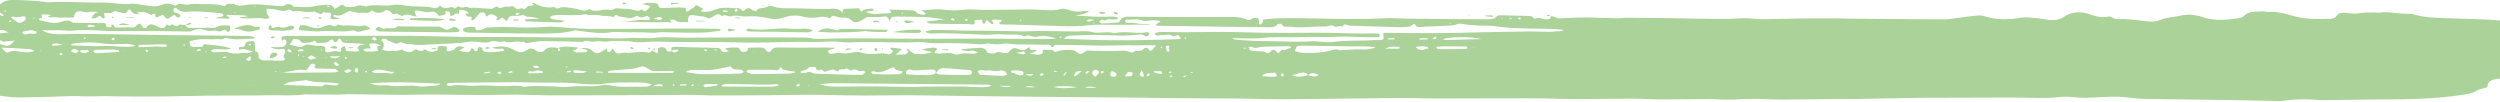 <svg width="1440" height="59" viewBox="0 0 1440 59" fill="none" xmlns="http://www.w3.org/2000/svg">
<path d="M618.616 8.822C622.613 9.105 626.627 9.458 630.542 9.605C634.115 9.753 637.607 9.568 641.18 9.581C641.947 9.581 642.795 9.79 642.795 9.79C643.742 9.995 643.921 10.396 643.921 10.396C643.839 10.864 643.513 11.195 643.513 11.195C641.898 11.187 640.283 11.314 638.912 11.044C637.542 10.704 636.563 12.708 635.176 11.228C635.176 11.228 633.822 11.827 633.071 12.155C633.512 12.626 634.034 13.495 634.458 13.499C637.607 13.446 640.756 13.257 643.888 12.933C644.476 12.868 645.145 12.134 645.389 11.601C646.287 9.868 648.065 9.605 650.284 9.613C662.961 9.798 675.72 9.781 688.397 9.831C694.956 9.855 701.498 9.749 708.057 9.773C711.712 9.72 715.383 9.868 718.646 11.486C718.646 11.486 719.837 11.491 720.343 11.294C720.343 11.294 721.599 10.495 722.284 10.363C724.324 9.97 725.091 10.507 725.14 12.38C725.237 13.118 724.83 14.118 726.282 14.122C726.282 14.122 727.456 12.921 727.44 12.323C727.424 11.454 727.081 11.253 728.696 11.056C738.371 10.093 748.161 10.466 757.868 10.638C771.068 10.892 784.251 11.212 797.434 10.527C801.773 10.277 806.113 10.695 810.453 10.712C825.692 10.905 840.914 11.101 856.153 11.093C858.274 11.101 860.754 11.245 862.239 9.245C862.647 8.777 864.36 8.72 865.469 8.79C870.494 8.876 875.52 9.097 880.528 9.183C881.801 9.257 882.829 9.392 883.367 10.466L884.053 10.937C886.484 9.343 888.915 11.491 891.378 11.167C893.336 10.909 893.32 10.04 893.369 8.97L893.287 9.105C894.919 9.581 896.452 10.122 898.084 10.597C897.823 10.462 897.562 10.261 897.562 10.261C896.958 10.191 896.632 10.322 896.289 10.388C896.289 10.388 896.893 10.458 897.138 10.458C897.138 10.458 897.741 10.527 898.084 10.597C903.011 10.417 907.938 10.036 912.882 10.056C919 10.081 925.135 10.437 931.27 10.531C933.064 10.605 934.924 10.212 936.703 10.22C944.534 10.253 952.366 10.351 960.197 10.445C970.916 10.622 981.652 10.864 992.453 10.909C996.711 10.991 1001.03 10.474 1005.37 10.491C1008.69 10.503 1012.03 11.118 1015.42 11.064C1025.12 10.97 1034.81 10.605 1044.52 10.577C1053.96 10.482 1063.41 10.72 1072.77 10.822C1082.99 10.929 1093.28 10.97 1103.5 11.077C1109.19 11.101 1114.82 11.187 1120.51 11.146C1121.54 11.146 1122.55 11.019 1123.48 10.892C1128.57 10.245 1133.66 9.527 1138.75 8.945C1139.86 8.814 1141.14 8.753 1142.16 9.093C1149.44 11.527 1156.77 11.491 1164.3 10.183C1166.93 9.724 1169.92 10.204 1172.74 10.417C1175.3 10.626 1177.68 11.105 1180.16 11.45C1183.65 11.864 1186.54 11.343 1189.4 9.347C1193.67 6.49 1199.12 6.511 1204.1 8.404C1207.36 9.622 1210.26 10.167 1213.74 9.646C1213.74 9.646 1215.7 9.388 1216.12 9.724C1218.54 11.605 1221.42 10.884 1224.23 11.027C1227.72 11.241 1231.21 11.523 1234.72 12.073C1238.31 12.556 1241.46 12.769 1244.92 11.245C1247.53 10.117 1250.94 10.064 1253.99 9.408C1257.2 8.753 1260.43 8.031 1263.84 8.712C1265.13 9.052 1266.57 9.056 1267.7 9.531C1274.3 12.097 1281.09 11.593 1287.98 10.683C1289.51 10.491 1291.63 10.163 1292.46 9.228C1295.3 6.162 1299.48 6.781 1303.38 6.531C1304.41 6.531 1305.43 6.941 1306.36 6.876C1311.37 6.494 1315.91 7.781 1320.44 9.072C1327.64 11.175 1335.03 11.068 1342.44 10.831C1343.55 10.769 1345.06 10.241 1345.47 9.638C1347.04 6.97 1349.93 7.113 1352.75 7.593C1355.47 8.007 1358.03 7.749 1360.66 7.425C1363.29 7.101 1365.93 7.244 1368.57 7.187L1370.11 7.326C1375.62 6.412 1381.1 8.04 1386.62 7.929C1388.15 7.933 1389.69 8.076 1391.14 8.482C1396.44 10.109 1401.97 10.195 1407.52 10.421C1417.15 10.794 1426.67 10.966 1436.3 11.47C1440.05 11.687 1443.8 12.503 1447.56 13.052C1447.57 14.056 1447.1 15.323 1447.1 15.323C1449.96 17.54 1449.63 18.61 1446.84 19.466L1446.79 21.073C1448 21.946 1449.45 22.557 1451 23.43C1449.4 24.627 1447.74 25.758 1446.3 27.024C1445.63 27.557 1445.39 28.356 1445.24 29.094C1444.8 32.434 1443.41 35.64 1443.48 38.984C1443.48 39.587 1442.83 40.185 1442.5 40.788C1441.85 41.788 1442.61 42.324 1443.72 42.398C1445.42 42.472 1447.21 42.41 1450.02 42.423C1447.41 44.152 1445.39 44.546 1443.27 44.804C1441.49 44.997 1439.71 45.259 1437.83 45.517C1435.29 45.976 1433.09 46.702 1432.89 49.177C1432.82 50.313 1431.89 50.579 1430.62 50.841C1429.1 51.169 1427.41 51.632 1426.15 52.428C1424.05 53.825 1421.58 54.079 1418.96 54.538C1400.9 57.407 1382.59 57.202 1364.3 57.33C1355.54 57.428 1346.86 57.596 1338.1 57.694C1337.09 57.756 1336.06 57.62 1335.11 57.547C1328.72 56.985 1322.42 57.096 1316.15 57.87C1315.14 57.932 1314.11 58.264 1313.18 58.194C1306.62 58.1 1300.08 57.94 1293.6 57.78C1285.69 57.616 1277.78 57.518 1269.87 57.42C1258.12 57.239 1246.37 57.194 1234.64 56.944C1230.22 56.858 1225.68 55.973 1221.26 55.756C1217.61 55.608 1213.95 55.792 1210.28 55.911C1206.79 56.03 1203.31 56.42 1199.82 56.338C1195.65 56.321 1191.29 55.366 1187.31 55.821C1177.63 56.985 1167.91 56.079 1158.22 56.174C1141.89 56.309 1125.64 56.174 1109.3 56.313C1095.01 56.456 1080.82 56.801 1066.53 57.079C1064.14 57.071 1061.84 56.928 1059.46 56.985C1052.4 57.022 1045.43 57.198 1038.36 57.235C1030.96 57.272 1023.57 57.51 1016.24 57.079C1007.97 56.51 999.925 57.682 991.735 57.317C977.769 56.592 963.917 57.674 949.951 57.084C936.588 56.493 923.145 57.112 909.798 57.059C900.352 57.088 890.987 56.584 881.54 56.612C863.756 56.542 845.972 56.739 828.205 56.735C820.21 56.702 812.199 56.403 804.205 56.44C783.696 56.624 763.285 57.014 742.875 57.133C732.498 57.227 722.023 56.85 711.647 56.739C700.079 56.624 688.495 56.649 677.009 56.534C670.287 56.506 663.646 56.346 657.006 56.256C646.368 56.145 635.731 56.104 625.093 55.993C612.758 55.879 600.326 55.76 587.991 55.645C576.081 55.53 564.252 55.415 552.424 55.235C542.895 55.129 533.269 54.891 523.741 54.854C515.061 54.821 506.381 55.051 497.62 55.018C489.707 54.985 481.712 54.821 473.701 54.657C462.884 54.415 452.1 54.837 441.282 54.862C430.221 54.952 419.159 54.973 408.097 54.932C404.948 54.919 401.717 54.641 398.568 54.624C383.509 54.698 368.45 54.837 353.391 54.846C340.453 54.928 327.449 54.944 314.511 54.891C308.817 54.866 303.106 54.51 297.396 54.489C290.837 54.465 284.376 54.706 277.834 54.747C268.224 54.71 258.516 54.469 248.808 54.432C243.016 54.407 237.159 54.653 231.367 54.629C221.154 54.587 210.94 54.346 200.727 54.239C198.932 54.231 197.072 54.423 195.294 54.485C189.257 54.46 183.302 54.436 177.347 54.415C177.347 54.415 176.319 54.276 175.895 54.342C168.944 55.383 161.945 54.686 154.978 54.862C143.835 55.083 132.609 54.973 121.368 55.063C112.264 55.161 103.078 55.456 93.974 55.555C84.283 55.584 74.575 55.678 64.868 55.44C59.075 55.215 53.381 55.661 47.589 55.44C41.879 55.149 36.185 55.53 30.491 55.706C23.606 55.813 16.721 56.12 9.819 56.092C6.67 56.079 3.505 55.53 0.356 55.186C-3.478 54.768 -7.312 54.485 -10.983 53.735C-14.393 53.055 -17.656 51.837 -20.919 50.821C-21.262 50.686 -21.703 50.214 -21.703 49.882C-21.703 49.882 -21.295 49.214 -20.952 49.017C-20.528 48.817 -20.022 48.821 -20.022 48.821C-17.901 48.628 -16.971 47.898 -17.167 46.759C-17.167 46.759 -18.717 46.017 -19.565 45.747C-22.486 44.665 -25.145 43.185 -28.457 43.238C-30.415 43.296 -32.373 43.292 -34.51 42.747C-33.58 42.349 -32.65 41.952 -31.639 41.488C-32.242 40.951 -32.944 40.345 -33.466 39.607C-34.249 38.468 -35.196 37.861 -36.99 37.652C-40.237 37.304 -41.722 35.291 -40.661 32.955C-40.416 32.352 -39.405 31.689 -38.736 31.627C-34.396 31.512 -29.974 31.328 -25.716 31.545C-22.306 31.693 -19.174 31.303 -15.535 30.18C-18.341 29.901 -20.642 29.692 -22.861 29.348C-23.546 29.213 -24.574 28.405 -24.574 28.405C-24.166 27.606 -23.497 26.737 -22.828 26.672C-19.353 26.282 -15.862 26.164 -12.289 25.979C-11.179 25.918 -9.809 26.258 -9.499 25.053C-9.27 23.651 -10.314 22.643 -11.93 22.368C-14.915 21.889 -17.819 21.54 -20.805 21.196C-21.654 21.126 -22.763 20.987 -23.269 21.253C-27.054 23.377 -30.415 21.29 -33.923 20.54C-31.394 19.548 -28.571 19.827 -25.863 19.704C-22.894 19.516 -19.81 20.196 -17.036 19.003C-16.53 18.737 -15.601 18.807 -15.078 19.012C-9.939 20.639 -4.849 19.921 0.16 19.204C1.514 19.007 2.787 18.946 5.006 18.688C3.456 18.012 2.689 17.409 1.922 17.339C-1.569 17.192 -5.142 16.843 -8.634 17.098C-14.573 17.54 -20.626 17.249 -26.581 17.294C-27.935 17.29 -29.404 16.95 -31.28 16.675C-29.028 14.479 -26.108 15.425 -24.003 14.63C-18.864 16.458 -14.475 14.2 -9.906 13.347C-8.552 13.019 -6.17 13.364 -6.284 11.491C-6.284 11.224 -8.846 11.011 -10.298 10.806C-12.256 10.531 -14.23 10.257 -16.106 9.847L-16.971 9.04C-16.89 8.572 -16.482 7.97 -16.482 7.97C-14.964 7.507 -13.773 7.445 -12.664 7.248C-11.228 6.921 -10.804 6.453 -12.517 5.912C-13.806 5.507 -13.561 4.974 -12.533 4.707C-11.603 4.445 -10.494 4.379 -9.564 4.519C-7.769 4.793 -6.676 4.531 -6.105 3.06C-5.86 2.457 -4.849 1.994 -4.098 1.662C-1.732 0.871 -4.163 2.867 -3.135 2.736C-1.781 2.609 -0.068 2.748 0.601 2.08C3.195 -0.252 6.605 -0.035 9.835 0.043C15.709 0.199 21.501 0.424 27.211 1.318C27.554 1.387 27.897 1.318 27.897 1.318C38.779 0.691 49.254 1.67 59.81 1.445C63.122 1.392 66.45 2.006 69.778 2.285C71.394 2.359 73.107 2.433 74.624 2.236C77.594 1.781 80.335 2.728 83.141 3.006C86.29 3.355 89.553 4.236 92.751 2.912C95.117 1.92 97.662 1.728 100.158 2.941L101.023 3.347C103.356 1.015 106.374 3.166 108.577 2.642C111.628 1.916 114.45 2.396 117.338 2.408C121.074 2.355 124.909 2.236 128.498 3.388C128.922 3.457 129.771 3.392 129.934 3.191C130.994 1.256 133.246 2.736 134.763 2.142C138.043 4.629 141.567 2.301 144.895 2.584C146.347 2.658 147.864 2.461 149.235 2.535C153.232 2.818 157.164 3.236 161.08 3.519C161.08 3.519 163.119 3.793 163.544 3.396C165.632 1.732 167.427 2.142 169.173 3.818C169.173 3.818 169.515 3.953 169.678 3.953C173.17 3.966 176.922 4.449 180.218 3.728C183.09 3.072 185.896 2.814 188.784 2.761C190.709 2.722 191.971 3.508 192.569 5.117C193.238 4.785 193.923 4.519 194.592 4.121C195.44 3.658 196.191 2.859 197.121 2.728C197.708 2.662 198.508 3.937 199.193 3.941C201.151 4.084 203.533 4.293 205.05 3.564C206.829 2.769 208.183 3.174 209.814 3.449L209.733 3.314C209.733 3.314 210.337 3.851 210.516 3.785C215.672 2.133 221.154 3.896 226.489 2.847C229.703 2.256 233.39 3.343 236.882 3.625C238.84 3.769 240.879 3.642 242.837 3.781C244.795 3.855 246.916 3.797 248.629 4.338C251.109 5.15 252.463 4.556 253.54 2.953L253.458 2.888C253.997 4.228 255.106 4.498 256.819 4.638C258.533 4.847 260.441 3.113 261.926 4.994C262.35 4.728 262.758 4.396 263.264 4.129C263.264 4.129 263.851 3.662 264.194 3.465C265.679 5.613 268.599 2.879 270.345 4.56L272.466 4.433C273.233 4.433 273.918 4.437 274.685 4.507C277.491 4.72 280.395 4.998 283.202 5.076C283.707 5.146 284.213 4.543 284.8 4.281L286.318 3.687C288.325 5.9 290.136 3.302 292.028 3.843C293.056 4.113 294.41 3.449 295.422 3.654C296.368 3.925 296.988 5.064 297.918 5.334C298.685 5.539 300.121 4.539 300.627 4.81C302.78 5.888 303.074 4.15 304.167 3.552L303.988 3.486C303.988 3.486 305.684 3.359 306.451 3.228C308.066 2.9 306.941 2.429 306.516 1.957L307.528 1.695C311.15 3.781 315 4.802 319.324 4.084C320.89 5.761 322.228 4.298 323.746 4.17C326.046 3.978 328.428 4.523 330.729 4.867C333.633 5.211 336.472 7.162 339.506 5.236C343.389 7.859 347.664 4.4 351.694 5.888C352.298 6.093 353.636 4.957 354.729 4.765C355.74 4.634 356.866 4.974 357.959 4.978C359.656 5.117 361.271 4.99 362.903 5.265C365.122 5.539 367.275 7.154 369.625 5.359C369.625 5.359 371.191 7.105 372.529 5.904C373.459 5.24 373.948 4.306 374.699 3.437C373.41 3.097 371.615 2.756 369.918 2.347C372.627 1.355 375.172 1.564 377.734 1.908C378.239 1.978 379.022 2.515 379.022 2.515C379.235 4.588 380.507 4.662 382.22 4.601C385.369 4.412 388.518 4.359 391.749 4.306C392.515 4.306 393.364 4.515 394.212 4.449C395.827 4.388 394.212 8.195 396.888 6.064C397.9 5.265 398.993 4.666 399.988 4.002C400.494 3.67 400.298 2.531 401.587 3.207C402.794 3.814 403.904 4.486 405.111 5.093C405.111 5.093 404.524 5.425 404.36 5.625C403.528 6.289 403.789 6.892 404.98 6.83C406.433 6.835 408.048 6.908 409.402 6.445C414.721 4.527 414.639 4.461 419.322 4.478C421.019 4.486 422.732 4.761 424.347 4.699C425.701 4.638 426.566 4.908 427.186 5.847C427.806 6.72 428.214 6.318 428.964 5.72C430.726 4.187 431.656 4.392 433.826 6.072L435.703 6.412C436.355 4.675 438.215 4.683 440.01 4.49C440.94 4.429 441.788 3.83 442.718 3.564C443.224 3.433 443.991 3.302 444.497 3.502C449.815 5.396 455.412 4.548 460.943 4.839C466.229 5.125 471.58 5.08 476.948 5.17H477.976C481.875 4.588 484.698 5.4 485.873 8.749C485.693 8.212 485.334 7.609 485.334 7.007C485.236 6.003 485.726 5.138 487.162 5.076C489.201 4.949 491.159 4.892 493.198 4.834H493.623C495.809 3.908 495.222 7.986 496.886 6.253C498.142 4.986 499.415 5.392 500.687 5.13C501.78 4.867 503.053 4.67 503.347 6.076L503.428 6.011C502.074 6.207 500.622 6.466 498.599 6.794C501.356 8.142 503.477 8.417 506.022 7.962C507.882 7.703 509.938 7.843 511.88 7.65C514.686 7.462 512.793 6.384 512.01 5.511C516.693 5.662 521.033 5.748 525.454 5.966C526.139 6.035 527.249 6.375 527.249 6.375C528.309 8.388 530.267 8.191 531.719 8.531C532.225 8.601 532.812 8.199 533.416 8.003C532.976 7.601 532.633 7.195 532.209 6.859C531.866 6.589 531.442 6.453 530.577 5.982C534.313 5.728 537.364 5.339 540.611 5.355C543.597 5.367 546.403 6.048 549.307 5.99C552.293 6.003 555.246 5.478 558.314 5.425C561.626 5.371 564.954 5.785 568.266 5.732C576.766 5.699 585.283 5.466 593.783 5.433C596.002 5.375 598.123 5.716 600.261 5.728C603.752 5.81 607.244 6.359 610.719 5.236C611.91 4.839 613.868 5.048 615.059 5.519C618.143 6.736 621.128 7.015 624.342 6.294C624.93 6.162 625.615 6.367 627.491 6.572C625.631 7.367 624.881 7.9 623.951 8.097C622.254 8.49 620.557 8.687 618.779 8.945L618.616 9.076L618.697 8.81L618.616 8.822ZM122.657 32.725L122.918 32.66L122.837 32.795L122.673 32.861V32.725H122.657ZM684.057 43.521C684.057 43.521 682.784 43.517 682.181 43.648L681.43 44.181C681.691 44.251 682.116 44.517 682.116 44.517C682.866 44.12 683.372 43.788 683.959 43.456L684.302 43.591L684.041 43.521H684.057ZM585.104 30.422C586.474 30.697 587.926 31.037 589.297 31.242C589.721 31.242 590.227 30.98 590.732 30.844C590.39 30.443 589.949 29.639 589.949 29.639C588.171 29.832 586.735 30.229 585.201 30.557L584.859 30.422H585.12H585.104ZM643.203 42.624C643.203 42.624 642.42 41.751 641.898 41.414C640.952 40.808 639.924 40.873 639.695 41.874C639.451 42.542 639.565 43.747 640.071 43.947C641.523 44.489 642.975 44.361 643.187 42.624C643.448 42.693 643.693 42.693 643.693 42.693C643.693 42.693 643.432 42.624 643.187 42.624H643.203ZM823.049 28.692L823.212 28.561L822.788 28.627C822.608 28.024 822.413 27.02 822.413 27.02C819.933 26.676 817.714 26.332 815.348 27.192C817.077 28.738 818.627 29.213 820.471 28.418C821.401 28.02 822.331 27.623 823.033 28.697L823.049 28.692ZM753.48 43.263C755.454 43.874 757.51 44.685 759.598 43.087C757.363 42.341 755.307 41.333 753.398 43.398C752.843 41.591 750.902 41.718 749.368 41.91C747.753 42.103 746.236 42.833 744.212 43.427C747.818 44.714 750.608 43.989 753.48 43.263ZM538.98 42.21C538.963 41.14 539.192 40.005 537.071 40.062C535.292 40.189 533.416 40.246 531.54 40.308C529.239 40.365 526.955 41.025 524.557 40.078C524.035 39.808 522.778 40.271 522.191 40.738C521.767 41.136 521.783 41.939 521.881 42.542C521.881 42.542 522.991 42.882 523.594 42.952C526.156 43.095 528.619 43.238 531.083 43.181C533.808 43.193 536.712 43.673 539.061 42.074C539.926 42.41 540.774 42.952 541.639 42.956C544.625 43.103 547.594 43.111 550.58 43.124C552.881 43.132 555.181 43.21 557.481 43.218C558.754 43.157 559.766 42.894 559.831 41.689C559.798 40.283 558.362 40.345 557.335 40.275C552.734 39.857 548.133 39.505 543.532 39.218C542.683 39.148 541.574 39.546 540.905 40.009C540.154 40.607 539.567 41.476 538.996 42.21H538.98ZM745.713 29.455C747.59 29.865 749.482 30.471 751.359 30.549C754.165 30.627 756.971 30.439 759.777 30.25C761.898 30.057 764.019 29.733 766.059 29.205C767.837 28.746 769.355 28.016 771.247 28.824C771.932 29.029 772.781 28.897 773.629 28.832C777.202 28.713 780.857 28.258 784.43 28.475C787.334 28.688 789.782 28.229 792.408 27.303C790.451 26.893 788.574 26.754 786.616 26.746C783.892 26.668 781.249 26.725 778.54 26.713C769.012 26.606 759.484 26.438 749.939 26.332C746.872 26.319 746.79 26.455 745.828 29.524L744.473 29.721L745.746 29.459L745.713 29.455ZM321.559 27.635C321.478 27.901 321.233 28.102 321.315 28.369L321.755 29.373L322.604 29.242V28.238C322.408 27.971 321.804 27.901 321.38 27.697C325.181 26.106 329.032 27.127 333.029 27.41C332.703 27.942 332.197 28.209 331.773 28.41C331.185 28.742 330.517 29.008 329.913 29.27C330.598 29.606 331.202 30.078 331.887 30.148C333.682 30.221 335.542 30.164 337.336 30.037C337.679 30.037 338.266 29.705 338.348 29.438L337.646 28.565C336.88 28.295 336.015 28.225 334.318 27.885C337.2 27.36 339.332 27.703 340.714 28.914C343.145 31.061 344.156 31.201 346.93 29.475C347.86 28.942 348.692 28.414 349.704 27.815C349.801 28.754 349.736 29.688 349.736 29.688C352.314 30.57 352.004 28.561 353.016 27.963C354.696 30.914 355.3 31.25 358.432 30.459C359.281 30.262 359.705 30.332 360.472 30.402C362.348 30.611 364.29 30.148 366.247 30.09C368.287 30.033 370.571 29.639 372.545 30.115C374.422 30.59 374.927 29.857 375.678 29.057L375.498 28.992C376.526 29.598 377.473 30.135 378.517 30.742C378.761 30.34 378.843 30.274 378.843 30.274C379.333 29.139 378.109 27.664 380.311 27.27C382.171 26.942 383.46 27.348 383.999 28.955C384.537 30.295 385.891 29.631 386.903 29.434C387.164 29.57 387.425 29.77 387.686 29.906C389.057 30.648 389.807 29.848 390.655 29.25L390.721 28.582C389.791 28.582 388.763 28.574 387.914 28.705C387.49 28.77 387.164 29.238 386.821 29.504C386.821 28.77 386.446 27.762 386.87 27.364C387.458 26.967 388.73 26.905 389.677 26.975C391.798 26.983 394.016 27.192 396.154 27.201C401.864 27.356 407.64 27.447 413.432 27.602C413.432 27.602 414.884 27.877 414.966 28.078C415.781 30.488 417.56 30.361 419.762 29.434L419.599 29.635L419.942 29.57C419.077 29.098 418.31 28.561 417.446 28.09C419.55 27.364 421.345 27.369 423.221 27.377C424.755 27.381 425.946 27.389 426.484 29.061C426.941 30.332 430.416 30.082 430.645 28.811C430.71 27.877 430.612 27.541 431.722 27.479C433.598 27.422 435.376 27.36 437.253 27.369C438.868 27.377 440.483 27.516 441.364 29.123C441.902 30.197 443.599 30.27 444.089 29.266C445.312 26.996 447.792 27.34 450.011 27.352C458.006 27.451 466.098 27.549 474.093 27.381C476.475 27.323 478.857 27.467 481.239 27.545C480.146 28.209 479.037 28.34 477.943 28.668C477.519 28.799 476.85 29.332 476.85 29.668C476.85 29.668 477.47 30.672 477.976 30.877C478.661 31.082 479.591 30.951 480.358 30.82C481.125 30.754 481.875 30.291 482.561 30.361C486.737 30.98 488.353 30.852 491.665 30.131C493.019 29.869 494.814 29.807 496.005 30.283C497.457 30.889 498.827 30.828 500.279 31.037C504.195 31.52 508.176 29.93 512.108 31.352C512.108 31.352 513.381 30.889 513.789 30.422C514.115 30.09 514.441 29.287 514.441 29.287C513.413 28.615 512.288 28.274 513.218 27.41C513.218 27.41 514.67 27.483 515.436 27.619C516.807 27.758 518.161 28.033 519.532 28.238C518.275 29.303 517.28 30.168 515.861 31.434C518.243 31.443 519.776 31.516 521.212 31.389C521.897 31.324 522.387 30.66 522.974 30.258C523.986 29.524 521.065 28.713 522.925 28.184C523.186 28.119 523.969 29.324 524.655 29.795C525.601 30.332 526.645 31.074 527.738 31.143C530.626 31.287 533.612 31.098 537.152 30.045C534.509 29.434 532.698 28.959 530.904 28.549C533.106 27.889 535.227 27.631 537.43 27.438C538.017 27.373 538.784 27.442 539.224 27.779C540.432 28.451 539.078 28.783 538.833 29.25C537.919 30.717 538.18 30.652 540.22 30.795C543.466 31.074 546.664 29.82 549.846 31.234C550.368 31.434 551.298 31.508 551.298 31.508C554.675 30.32 557.759 30.865 560.728 30.943C561.577 30.943 562.425 30.549 563.273 30.283C561.887 29.41 560.435 28.934 559.26 29.197C557.139 29.59 555.263 29.447 553.452 28.373C557.449 28.053 561.267 27.602 565.084 27.549C566.194 27.488 568.25 28.631 568.348 29.299C568.462 30.906 569.555 30.508 570.583 30.713C572.035 30.988 572.883 30.992 574.14 30.127C574.727 29.594 576.783 30.34 578.235 30.479C578.92 30.479 579.605 30.553 580.193 30.488C580.193 30.488 581.041 30.156 581.204 29.889C582.868 27.688 584.043 27.225 586.621 28.307C588.856 29.254 590.635 29.127 592.136 27.393C592.299 27.192 593.066 27.393 593.066 27.393C592.951 30 596.476 27.942 597.096 29.283C596.002 29.746 594.991 30.209 593.212 31.004C595.594 31.213 597.047 31.553 598.499 31.492C599.266 31.426 600.783 30.496 600.783 30.496C599.983 28.418 601.419 28.557 602.79 28.766C604.405 29.041 606.607 27.914 607.407 30.053C609.022 29.66 610.539 28.996 612.155 28.869C614.113 28.676 616.07 28.75 618.028 28.893C618.714 28.893 619.399 29.434 619.399 29.434C621.993 31.385 622.336 31.451 624.44 30.188C625.028 29.791 625.615 29.123 626.284 29.127C629.172 29.139 632.158 29.352 635.143 29.43C637.786 29.442 640.413 29.315 643.056 29.328C645.177 29.336 647.559 28.942 649.354 29.488C651.149 30.029 652.356 31.037 653.694 29.238C655.994 29.647 657.773 29.188 659.372 27.721C659.796 27.389 661.15 27.328 661.689 28.533C662.129 29.602 663.157 29.34 663.907 28.541C664.495 27.942 664.984 27.209 665.898 26.073C661.901 26.057 658.589 26.11 655.179 26.098C645.895 25.926 636.563 26.557 627.279 26.123C621.406 25.897 615.532 25.942 609.74 25.852C608.631 25.848 607.26 25.573 606.869 26.91L605.677 27.172C605.302 25.163 603.263 25.758 601.729 25.754C596.198 25.598 590.749 25.643 585.218 25.553C582.575 25.475 579.671 24.729 577.305 25.254C574.678 25.778 572.459 25.504 569.979 25.09C568.266 24.815 566.324 25.676 564.628 25.537C555.687 24.766 546.664 24.795 537.723 24.893C535.08 24.881 532.437 24.204 529.794 24.258C524.345 24.438 518.912 24.483 513.462 24.393C507.752 24.237 502.139 24.213 496.527 24.192C492.693 24.176 488.712 24.762 485.041 24.213C479.33 23.389 473.734 24.368 468.105 24.213C457.467 23.901 446.748 24.463 436.127 24.553C428.051 24.586 420.04 24.286 412.045 24.188C403.708 24.155 395.371 24.254 387.033 24.155C383.542 24.143 379.969 23.926 376.396 23.913C373.165 23.967 369.853 24.622 366.704 24.274C360.896 23.516 355.283 23.225 349.589 23.938C347.305 24.196 344.727 23.385 342.704 23.909C340.257 24.569 337.907 22.487 335.737 24.147C328.069 23.983 320.499 23.684 312.847 23.655C310.041 23.643 307.332 24.303 304.526 24.627C303.939 24.692 303.009 24.954 303.009 24.954C301.866 23.545 300.529 24.344 299.338 24.069C296.27 23.454 293.154 25.25 290.234 23.766C287.786 24.893 285.029 23.008 283.087 23.803C279.71 25.262 276.545 24.11 273.314 24.032C272.548 23.963 271.699 23.758 270.932 23.889C263.476 25.332 255.808 25.032 248.172 25.602C245.627 25.791 242.984 25.918 240.439 25.905C238.823 25.897 237.11 25.225 235.577 25.418C233.798 25.61 232.754 24.803 231.384 24.397C230.095 23.991 229.034 25.926 227.223 24.848C226.701 24.512 223.275 23.43 222.753 22.889C222.492 22.688 222.231 22.352 222.231 22.352C221.382 22.282 220.697 22.212 220.273 22.409C219.93 22.54 219.702 23.278 219.702 23.278C221.953 25.225 220.974 27.094 220.158 28.832C221.611 29.037 222.981 29.377 224.335 29.385C226.293 29.393 228.414 29.467 230.193 29.008C231.204 28.746 231.449 28.143 232.411 29.082C232.852 29.619 234.125 29.692 235.071 29.963C237.388 30.639 239.036 27.905 239.982 28.512C242.217 29.926 243.571 29.328 245.17 28.332L245.089 28.397C247.177 30.414 249.624 30.02 252.072 28.959V27.955L252.137 28.09C251.925 25.614 254.405 26.828 255.677 26.631C256.95 26.369 257.554 27.172 257.325 28.11C256.934 29.582 257.945 29.717 259.316 29.389C260.327 29.127 261.518 28.729 262.008 28.061C263.411 25.996 265.303 26.737 267.604 27.282C266.348 27.947 265.499 28.41 264.325 29.143C267.571 29.758 270.59 31.508 271.52 27.701C271.52 27.701 272.466 27.905 272.727 28.172C273.168 28.574 273.347 29.377 273.347 29.377C275.142 29.651 275.289 28.983 275.191 27.979C275.191 27.713 275.86 27.045 275.86 27.045C276.79 27.045 277.834 27.586 277.834 27.586C277.459 29.791 279.841 30 280.95 30.074C283.838 30.152 286.807 29.762 289.695 29.438C290.038 29.438 290.527 28.906 290.446 28.705L289.499 27.967C287.803 28.094 286.106 28.488 283.626 27.475C287.949 26.422 291.343 26.504 294.443 27.988C299.941 30.684 299.778 30.816 304.82 28.164C305.407 27.832 306.859 27.905 307.381 28.242C310.922 30.73 312.113 30.668 314.69 28.004C314.69 28.004 316.371 27.274 317.236 27.278C318.688 27.217 320.14 27.492 321.576 27.631L321.559 27.635ZM117.403 25.418C122.445 26.106 127.535 26.061 133.278 27.955C131.582 28.283 130.815 28.479 130.815 28.479C127.829 28.467 125.529 28.324 123.244 28.315C122.657 28.381 121.988 28.914 121.384 29.176C121.907 29.512 122.51 30.119 122.51 30.119C126.083 30.201 129.395 29.479 131.957 30.291C135.905 31.643 139.446 30.053 143.198 30.537C143.704 30.607 144.389 30.139 145.727 29.61C142.48 28.93 140.245 27.647 137.716 28.709L137.798 28.844C137.798 28.176 137.08 27.102 138.695 27.11C140.571 27.119 141.322 26.787 141.289 25.114C141.355 24.11 144.911 23.323 146.282 23.864C146.282 23.864 146.722 24.536 146.722 24.934C146.837 26.471 146.951 28.012 147.065 29.615C149.888 30.229 148.387 32.23 149.104 33.57C148.762 33.701 148.338 33.836 148.338 33.836L148.419 34.037C148.419 34.037 148.745 33.635 149.007 33.439C150.132 34.578 151.584 34.988 153.461 34.795C154.994 34.668 156.691 34.873 158.306 34.881C159.922 34.889 161.635 35.029 163.332 34.902C163.674 34.902 164.327 33.836 164.327 33.836C162.173 32.557 164.196 31.295 164.245 30.024C164.311 28.82 163.952 27.885 161.994 28.209C159.791 28.668 157.817 28.192 155.924 27.18C156.691 26.983 157.458 27.184 158.143 27.188C159.073 27.258 160.101 27.131 161.113 27.135C164 27.078 165.338 25.815 164.947 23.541C164.849 23.204 164.082 23.069 163.903 22.733C163.299 21.995 162.499 24.799 162.206 22.594C162.108 21.79 161.912 20.922 163.446 20.86C164.457 20.799 165.485 20.733 166.415 20.737C175.519 20.708 184.542 20.676 193.646 20.643C207.857 20.631 222.149 20.557 236.36 20.614C246.655 20.721 256.868 21.098 267.082 21.27C276.267 21.372 285.372 21.274 294.557 21.311C304.591 21.352 314.642 21.524 324.773 21.631C330.892 21.655 337.108 21.614 343.243 21.704C349.116 21.794 355.088 22.422 360.863 21.975C366.557 21.462 372.268 22.422 378.044 21.708C383.052 21.126 388.339 21.684 393.527 21.704C406.465 21.622 419.469 21.54 432.407 21.524C443.045 21.499 453.682 21.54 464.402 21.651C466.359 21.659 468.252 22.401 470.21 22.409C474.713 22.495 479.134 22.176 483.654 22.127C489.348 22.081 495.14 22.106 500.932 22.127C503.396 22.135 505.957 22.147 508.421 22.155C515.746 22.249 523.056 22.348 530.381 22.311C540.938 22.352 551.559 22.262 562.115 22.237C576.489 22.294 590.961 22.418 605.433 22.475C606.118 22.475 606.787 22.278 608.484 22.085C605.4 21.405 603.442 20.729 601.386 20.651C599.429 20.508 597.406 21.438 595.529 21.163C593.734 20.889 592.103 19.745 590.243 20.942C586.213 19.188 581.726 20.241 577.452 19.823C573.879 19.475 570.142 20.126 566.569 19.979C556.437 19.606 546.289 18.827 536.19 19.323C535.26 19.384 534.216 18.848 533.204 18.577C533.204 18.311 533.286 18.044 533.286 18.044C534.982 17.581 536.761 17.188 538.539 17.196C543.564 17.216 548.59 17.503 553.696 17.589C561.348 17.688 568.935 17.716 576.587 17.815C580.764 17.831 584.843 18.048 589.019 18.065C592.331 18.077 595.643 17.823 598.89 17.835C605.694 17.93 612.514 18.024 619.236 18.118C622.466 18.13 625.86 17.61 628.764 18.425C633.3 19.581 637.77 17.794 642.045 19.147C648.049 17.565 654.396 19.733 660.416 18.552C660.84 18.421 661.868 18.893 661.868 18.893C662.129 19.561 661.803 20.229 661.395 20.561C661.052 20.827 659.959 21.09 659.878 20.954C657.887 19.073 655.521 20.134 653.319 20.192C650.855 20.249 648.31 20.573 645.83 20.495C640.903 20.475 635.959 20.122 630.934 20.102C626.251 20.151 621.585 20.331 616.984 20.516C615.63 20.577 614.015 20.569 612.856 22.372C617.8 22.524 622.14 22.676 626.398 22.827C643.937 23.635 661.46 23.032 678.885 22.569C678.885 22.569 679.815 22.237 680.239 22.106C680.239 22.106 679.717 21.303 679.358 20.897C678.135 19.155 676.568 21.622 675.524 20.815C673.534 19.27 671.429 20.331 669.308 20.188C668.378 20.118 667.448 20.516 666.42 20.512C666.42 20.512 665.392 20.04 665.033 19.639L665.702 18.839C667.138 18.643 668.672 18.315 670.124 18.389C680.419 18.696 690.714 18.471 701.091 18.376C710.7 18.348 720.327 18.786 730.034 18.893C736.675 18.987 743.397 18.88 750.021 18.905C755.209 18.86 760.397 18.811 765.586 18.901C770.692 18.987 775.799 19.208 780.906 19.294C784.74 19.376 788.558 19.257 792.392 19.274C792.996 19.274 793.763 19.348 794.268 19.548C794.611 19.684 794.79 20.286 794.79 20.286C794.725 20.889 794.301 21.356 794.301 21.356C792.098 21.479 790.222 21.475 788.264 21.467C781.705 21.372 775.147 20.811 768.686 21.188C762.062 21.561 755.584 21.003 748.944 21.376C741.896 21.749 734.733 20.987 727.505 21.827C721.991 22.475 716.199 21.983 709.64 21.958C710.766 22.565 711.01 22.766 711.271 22.766C718.695 23.598 726.086 23.627 733.591 23.791C741.586 23.954 749.597 24.188 757.575 23.754L758.081 23.823C761.229 23.971 764.476 24.586 767.527 24.196C775.587 23.024 783.761 23.659 791.837 23.09C793.453 22.963 795.59 23.372 796.601 22.709C797.352 22.245 796.732 20.434 796.699 19.163C797.287 19.032 797.792 18.901 797.792 18.901C807.924 19.007 817.616 19.18 827.324 19.085C836.003 19.052 844.667 18.753 853.428 18.589C862.696 18.425 872.061 18.262 881.328 18.098C884.983 18.114 888.654 18.327 892.308 18.343C893.581 18.348 894.951 18.221 896.305 18.024C897.497 17.827 899.128 18.639 900.548 17.171C899.357 17.032 898.753 16.897 898.753 16.897C885.717 16.175 873.317 16.929 861.031 15.073C858.127 14.659 855.076 14.847 852.091 14.704C850.133 14.63 848.175 14.487 846.135 14.347C843.916 14.138 841.094 13.122 839.495 13.851C837.553 14.712 835.857 14.638 833.899 14.765C829.477 14.95 824.974 15.331 820.553 15.315C818.595 15.372 815.723 16.634 814.989 13.753C814.483 13.884 813.977 14.015 813.553 14.216C813.553 14.216 812.64 15.216 812.036 15.282C810.258 15.544 808.381 15.667 806.603 15.663C796.977 15.425 787.367 15.052 777.741 14.81C776.207 14.737 774.38 12.86 773.417 15.327C771.688 14.249 769.616 16.38 767.87 14.835C767.609 14.565 766.597 14.696 765.912 14.761C764.982 14.892 764.134 15.356 763.285 15.286C756.645 14.991 750.037 16.302 743.299 15.409C741.341 15.134 739.057 16.261 738.323 13.716L736.104 13.708C734.374 16.241 731.209 15.626 728.647 15.618C718.613 15.647 708.563 15.405 698.431 15.298C687.957 15.122 677.417 15.015 666.861 14.839C666.518 14.839 666.175 14.503 665.572 14.232C666.665 13.503 667.676 12.905 668.59 12.236C666.616 11.626 664.919 11.622 663.304 11.749C661.607 11.81 659.665 12.47 658.458 11.929C655.195 10.511 651.981 11.634 648.832 11.22C648.571 11.15 648 11.954 648.081 12.355C648.081 12.355 648.783 13.429 648.946 13.364C652.764 12.511 656.37 14.196 660.106 13.81C660.873 13.745 661.721 13.95 662.488 14.019C660.971 14.347 659.437 14.208 657.985 14.204C652.454 14.249 646.923 14.228 641.392 14.274C636.546 14.323 631.603 13.966 626.855 14.548C621.683 15.261 616.576 15.175 611.388 15.02C602.023 14.782 592.658 14.479 583.293 14.171C580.992 14.163 578.692 14.155 576.31 14.077L575.445 13.339C575.445 13.073 576.032 12.872 576.032 12.872C576.538 12.339 576.783 12.073 577.191 11.54C575.494 11.4 574.123 11.261 572.851 11.257C571.072 11.318 570.828 11.917 572.116 12.925L572.214 13.728C572.133 13.864 571.448 13.995 571.448 13.995C570.583 13.458 569.898 12.917 569.294 12.314C568.331 11.306 568.168 11.241 567.679 12.507C567.679 12.507 567.613 13.843 566.422 13.573C566.08 13.437 565.721 12.7 565.802 12.298C566.112 11.163 565.019 11.29 564.334 11.355C563.225 11.351 562.213 11.614 561.201 11.745C562.458 15.294 558.689 13.741 557.335 13.802C551.118 13.913 544.919 13.819 538.702 13.593C537.087 13.519 535.129 13.978 533.4 12.503C537.136 11.982 540.448 11.593 544.184 11.142C540.089 10.659 536.5 9.974 532.845 9.827C527.233 9.605 521.522 9.646 515.828 9.56C513.528 9.552 512.94 10.015 512.565 12.421L512.646 12.355C512.385 12.019 512.124 11.683 512.026 11.351C511.472 9.544 510.362 9.273 508.078 9.663C505.451 10.122 502.547 9.773 499.741 9.765H499.578C499.578 9.765 499.741 9.699 499.823 9.63C498.06 10.691 496.298 11.823 494.357 12.618C493.59 12.95 491.893 12.741 491.893 12.741C488.353 10.117 488.434 10.052 484.78 10.171C484.094 10.171 483.409 10.097 483.409 10.097C481.092 9.421 479.363 8.142 478.319 10.413L477.209 10.273C475.235 9.531 473.62 9.458 471.336 9.917C468.546 10.441 465.397 10.359 462.134 9.478C458.365 8.462 454.302 9.044 450.664 10.302C447.711 11.294 444.888 11.015 441.984 10.4C439.928 9.99 437.791 9.581 435.67 9.437C433.369 9.294 431.069 9.486 428.785 9.478C426.484 9.4 423.743 8.523 421.981 9.249C419.697 10.245 417.788 7.695 415.863 9.29C415.439 8.954 415.08 8.552 414.476 8.347C414.476 8.347 413.285 8.076 412.942 8.273C411.849 8.736 410.919 9.536 409.826 10.068C409.239 10.335 407.966 10.728 407.787 10.597C406.22 9.187 404.197 9.581 402.321 9.236C396.855 8.146 396.268 8.478 396.268 12.823C393.625 12.413 390.835 13.47 388.502 11.454C388.061 11.052 386.707 11.38 385.696 11.441C388.469 13.995 384.521 12.642 384.521 12.642C380.605 12.827 376.95 12.88 373.296 12.798C368.271 12.712 363.245 12.491 358.318 12.339C363.245 12.29 367.993 11.105 372.937 11.593C374.389 11.732 374.617 10.798 374.095 10.06C373.753 9.658 372.708 9.117 372.708 9.117C370.604 9.843 369.005 10.708 367.357 9.163C367.357 9.163 366.427 9.163 366.084 9.359C364.159 10.622 362.201 10.749 359.721 9.937C358.514 9.531 357.078 10.06 355.789 8.986C355.006 8.38 353.489 8.642 353.603 10.113L353.521 9.978C350.862 8.831 347.893 9.486 345.249 8.81C342.606 8.13 339.898 9.322 337.402 8.179C332.311 9.093 327.204 8.675 322.016 8.585C320.564 8.581 319.128 8.839 317.693 9.101C317.693 9.101 316.86 9.699 316.86 9.966C316.958 10.367 317.383 10.905 317.823 10.974C318.933 11.245 320.042 11.318 321.233 11.458C322.506 11.663 323.876 11.802 325.149 11.941C324.137 12.675 323.207 13.003 322.277 12.933C315.8 12.773 309.339 12.548 302.862 12.253C302.862 12.253 302.503 11.65 302.242 11.179C305.309 11.056 308.197 10.937 310.905 10.745C308.768 10.4 306.549 9.589 304.33 9.65C302.715 9.712 301.328 8.433 301.328 8.433C298.962 9.495 297.266 9.085 295.471 9.076C293.937 9.138 293.105 9.601 292.616 10.872C292.126 12.208 291.702 12.138 290.658 11.2C289.091 9.79 289.189 9.79 287.851 11.122C287.525 11.454 286.922 11.655 286.922 11.655C286.922 11.655 285.975 11.45 285.714 11.249C286.889 10.72 286.791 9.917 285.926 9.376C285.062 8.769 283.854 8.162 282.843 8.158C281.913 8.22 281.081 9.089 280.151 9.552C279.792 8.814 279.612 7.88 278.911 7.339C278.568 7.068 277.116 7.064 276.61 7.396C275.599 8.13 274.946 9.195 274.032 10.126C273.527 10.659 272.955 11.659 272.368 11.659C270.247 11.65 272.009 10.72 271.911 10.253C271.911 10.253 271.226 9.716 270.883 9.581C270.883 9.581 269.35 9.577 268.926 9.24C268.501 8.904 268.387 8.236 268.126 7.699C268.811 7.835 269.415 7.974 270.084 8.109L270.345 8.044H269.921C269.627 6.236 267.408 5.892 265.875 5.687C263.574 5.343 264.716 7.019 264.553 7.888C264.553 7.888 263.966 7.953 263.705 7.818C262.416 7.347 261.926 8.081 261.339 8.679C261.339 8.679 260.246 9.142 259.658 9.343C259.56 8.941 259.218 8.47 259.218 8.47C259.691 6.667 258.32 6.527 257.227 6.523C255.694 6.519 256.819 7.392 256.738 7.859C256.738 7.859 256.069 8.527 255.563 8.658C254.633 8.921 253.605 8.986 252.675 9.183C251.664 7.038 249.864 6.295 247.275 6.953C246.59 7.085 245.741 7.015 244.974 6.945C243.522 6.671 242.152 6.265 240.7 6.06C240.096 5.99 238.921 6.187 238.921 6.187C238.758 6.855 239.036 7.458 239.215 8.06C239.394 8.462 239.574 8.863 239.933 9.536C236.866 9.257 234.353 7.371 231.759 9.167C231.596 9.298 230.731 8.896 230.731 8.896C229.524 8.355 228.496 7.617 228.496 7.617C226.146 9.212 225.592 7.072 224.564 6.466C223.275 5.793 222.671 5.322 221.252 6.453C219.653 7.65 217.026 7.642 215.476 6.699C214.35 6.027 214.008 5.822 213.355 6.626C212.686 7.359 212.017 7.49 210.81 7.351C209.194 7.212 207.498 7.47 205.866 7.265C204.251 7.126 202.701 6.65 201.167 6.244C201.167 6.244 201.755 6.179 202.097 6.113C201.836 6.179 201.51 6.244 201.51 6.244C198.557 7.302 196.485 10.036 192.618 8.548C192.618 8.548 192.031 8.814 191.949 9.015C191.949 9.015 192.047 9.617 192.128 9.683C193.238 10.023 194.347 10.294 196.142 10.769C194.608 10.896 193.678 11.027 192.748 11.089C191.052 11.15 189.942 11.077 190.578 9.208C191.231 7.47 189.763 6.798 187.658 7.458L187.74 7.392C186.01 5.912 185.716 8.388 184.689 8.117C183.4 7.777 182.192 7.039 180.92 6.564L180.071 6.826C178.619 6.888 177.183 6.884 175.731 6.81C173.61 6.802 171.538 5.658 169.352 6.65C169.352 6.65 168.324 6.38 167.9 6.109L166.529 5.367C163.25 7.429 159.987 5.408 156.74 5.195C153.51 4.982 153.151 4.781 153.64 7.187C153.836 8.257 154.701 9.199 155.321 10.335C154.391 10.531 153.298 11.064 152.531 10.859C149.186 9.909 145.89 10.765 142.578 10.618C141.045 10.544 139.593 10.47 138.059 10.4V10.064C139.756 9.802 141.355 9.544 143.051 9.281C140.147 8.667 137.341 8.724 134.535 8.712C133.507 8.712 132.577 8.503 131.549 8.499C131.125 8.499 130.798 8.896 130.456 9.097L131.484 9.638C132.087 10.04 132.087 10.376 132.267 10.777C129.461 10.7 126.736 10.556 124.011 10.478C125.186 9.814 126.377 9.884 127.568 9.691C128.074 9.56 128.743 9.027 128.743 9.027C128.743 8.359 128.041 7.822 127.519 7.753C125.137 7.408 122.575 7.13 120.095 6.986C116.522 6.839 113.015 6.355 109.376 6.675C106.913 6.933 103.682 7.052 101.675 4.773C101.072 4.101 100.223 4.568 99.978 5.367C99.668 6.97 100.778 7.445 102.573 7.65C102.573 7.65 103.78 8.458 103.878 8.859C103.878 9.462 103.307 9.995 103.307 9.995C102.458 10.191 101.692 9.921 101.431 9.454C100.386 7.978 99.293 9.109 98.706 9.577C96.862 10.974 96.014 11.171 94.872 9.56C94.17 8.622 93.828 8.421 92.734 8.949C91.804 9.347 90.793 9.745 90.45 9.945C88.492 10.138 90.63 6.003 87.106 8.728L86.681 8.458C84.185 6.843 81.542 6.498 78.491 7.355C79.258 7.626 79.943 7.83 80.808 8.167C78.208 8.467 76.495 7.881 75.668 6.408C75.146 5.47 73.939 5.064 73.531 6.134C72.813 8.203 71.002 7.462 69.632 7.187C67.755 6.847 66.026 5.769 64.182 7.367C63.856 7.699 62.567 7.63 61.8 7.49C59.581 7.146 59.516 7.814 60.299 9.154L60.234 10.425C60.071 10.556 58.961 10.552 58.88 10.421C57.656 8.408 56.726 9.208 55.47 10.339C55.046 10.671 53.773 10.466 52.582 10.527C53.333 9.392 53.822 8.593 54.393 7.859C54.719 7.527 55.404 7.462 56.759 6.867C54.214 6.859 52.582 6.585 51.228 6.912C50.037 7.24 49.188 7.171 48.079 6.835C44.772 5.84 42.95 6.814 42.613 9.757L42.189 10.089C39.644 10.081 37.262 10.138 34.961 10.126C33.77 10.122 32.579 9.982 31.388 9.913C30.458 9.913 29.349 10.105 28.402 9.9C25.759 9.421 31.274 9.044 28.451 8.494C27.26 8.29 26.069 8.417 24.878 8.281C22.578 8.072 25.792 11.027 22.888 10.478C22.888 10.478 22.382 10.876 22.382 11.077L22.823 11.679C26.836 12.364 30.703 14.118 35.01 12.663C37.033 12.003 39.317 11.142 41.569 12.823C42.01 13.224 43.103 13.097 43.951 13.167C49.319 13.187 54.589 13.208 59.859 13.298C60.462 13.298 61.066 13.769 61.066 13.769C61.082 14.839 61.017 15.573 62.469 15.716C63.579 15.856 64.509 15.589 64.15 14.384C64.15 14.384 64.916 14.253 65.422 14.122C65.471 16.196 67.494 15.868 69.028 15.876C71.067 15.884 73.107 15.556 75.065 15.765C76.778 15.974 77.789 15.778 78.785 14.577C80.041 13.245 80.889 13.38 81.77 14.991C82.651 16.397 83.924 16.671 84.593 15.536C85.833 13.466 87.53 13.876 89.422 14.618C91.821 15.565 94.252 17.913 95.965 14.11C96.569 14.38 97.254 14.651 97.939 14.921C98.673 13.655 99.538 13.991 100.664 14.733C101.006 15.003 102.197 15.073 102.197 15.073C103.356 13.138 105.346 14.884 106.7 14.421L106.619 14.286C107.402 15.093 107.679 16.163 109.556 16.102C113.977 15.987 118.497 16.069 122.918 16.02C123.424 16.02 124.028 15.958 124.028 15.958C126.964 14.032 129.868 14.712 132.512 14.79C132.446 16.061 132.822 17.13 132.316 17.798C130.896 19.397 130.342 16.921 129.151 17.183C128.139 17.38 126.703 18.376 126.197 18.11C123.701 16.962 121.107 18.425 118.448 17.409C116.31 16.663 113.325 16.384 110.796 17.712C109.947 18.175 108.593 18.171 107.484 18.167C102.034 18.077 96.585 17.921 91.135 17.901C83.386 17.868 75.734 17.839 68 17.942C59.32 18.11 50.624 16.667 41.879 17.639C39.676 17.897 37.278 17.487 34.977 17.409C31.323 17.393 27.75 17.446 24.177 17.434C27.358 19.384 30.948 19.733 34.521 19.749C39.122 19.7 43.625 19.45 48.128 19.536C64.035 19.667 80.041 19.999 95.949 20.196C111.693 20.393 127.437 20.524 143.182 20.716C144.291 20.721 145.401 21.126 146.51 21.397C146.429 21.663 146.445 21.999 146.363 22.266C141.094 22.18 136.003 23.36 130.701 21.938L129.428 21.864C128.09 23.196 126.295 22.385 124.762 22.516C120.259 22.901 115.641 22.012 111.334 23.266C110.241 23.528 108.789 23.323 109.246 24.795C109.523 25.864 109.556 27.205 111.84 27.012C113.373 26.885 114.907 27.09 116.343 26.897C116.767 26.897 117.175 26.032 117.501 25.565L117.42 25.43L117.403 25.418ZM375.319 48.645C371.893 47.493 368.662 47.415 365.432 47.468C359.819 47.513 354.288 47.292 348.692 48.136C343.602 48.985 337.973 48.562 332.703 48.071C323.844 47.235 315.082 47.735 306.239 47.497C302.748 47.349 299.338 47.337 295.862 47.321C289.646 47.362 283.446 47.407 277.312 47.513C272.466 47.562 267.702 47.608 262.856 47.657C261.241 47.648 259.544 47.776 257.929 47.903C257.929 47.903 257.341 48.435 257.26 48.702C257.26 48.903 257.603 49.173 257.603 49.173C258.288 49.444 258.891 49.579 259.316 49.513C264.227 48.263 269.187 49.821 274.114 49.37C279.628 48.923 285.257 49.616 290.886 49.636C294.378 49.649 297.853 48.927 301.361 49.878C302.128 50.083 303.058 49.817 303.906 49.755C305.358 49.694 306.794 49.501 308.246 49.571C313.092 49.722 317.937 49.542 322.881 50.03C326.797 50.378 330.778 49.46 334.693 49.608C338.348 49.755 341.937 49.837 345.576 49.251C347.191 48.989 348.969 48.595 350.503 49.005C357.176 50.571 363.882 49.727 370.522 49.956C372.137 49.964 373.85 50.104 375.352 48.636L375.319 48.645ZM472.151 48.497C476.263 49.919 479.412 49.931 482.724 49.878C489.707 49.837 496.755 49.735 503.738 49.759C511.227 49.788 518.634 50.017 526.123 50.116C528.081 50.124 530.12 49.931 532.078 49.874C539.73 49.837 547.48 49.87 555.132 49.833C556.666 49.837 558.118 49.981 559.651 50.05C563.486 50.198 567.401 50.616 571.121 49.493C570.338 49.022 569.571 48.751 568.804 48.747C539.192 48.497 509.579 48.177 479.966 47.923C477.666 47.915 475.463 48.239 472.151 48.493V48.497ZM166.758 25.68C168.471 26.09 169.923 26.631 171.457 26.901C172.305 27.106 173.676 27.176 174.181 26.778C176.188 25.25 178.244 25.59 180.642 26.135C181.833 26.475 183.204 26.344 184.558 26.418C186.353 26.557 187.805 26.696 187.332 28.701C187.022 30.102 188.474 30.377 190.073 29.983C191.264 29.721 192.699 29.192 193.809 29.463C196.028 30.074 197.056 30.078 196.419 27.869C196.322 27.467 197.594 26.938 198.263 26.471C198.263 26.471 199.128 27.479 199.063 27.947C198.997 28.951 199.177 29.418 200.547 29.492C201.738 29.496 202.929 29.635 204.12 29.639C205.654 29.578 208.134 30.057 205.948 27.639C205.768 27.504 206.519 26.504 207.106 26.237C208.118 25.84 209.227 25.713 210.32 25.516C206.731 24.832 203.419 24.954 200.09 24.807C198.981 24.737 197.627 24.864 196.827 23.524C195.685 21.512 194.755 22.11 194.282 23.913C194.282 23.913 193.091 24.176 192.504 24.241C191.77 21.897 190.774 22.762 189.257 23.827C188.506 24.426 187.071 24.754 186.124 24.618C184.591 24.479 182.241 25.807 181.589 23.397C180.234 23.795 178.815 24.725 177.444 24.586C175.911 24.446 173.464 25.573 172.648 23.094C172.468 22.692 170.086 22.413 168.895 22.544C168.895 22.544 167.981 23.946 167.574 24.68C167.329 24.946 167.068 25.278 166.742 25.68H166.758ZM461.106 41.23C461.204 41.496 461.285 41.833 461.383 42.169C462.574 42.042 463.847 42.111 464.94 41.714C465.87 41.382 466.457 41.185 467.501 41.792C468.448 42.398 469.981 42.472 471.254 42.476C476.785 42.697 482.234 42.853 487.765 43.009C490.229 43.087 492.791 43.095 495.254 43.107C495.939 43.107 496.706 43.111 497.212 42.849C497.212 42.849 498.126 41.915 498.55 41.382C498.55 41.382 497.081 40.574 496.837 40.706C494.732 42.033 492.187 38.345 490.196 40.882C489.935 40.681 489.674 40.41 489.332 40.209C488.728 39.873 488.043 39.537 487.439 39.197C486.803 41.066 483.083 38.644 482.887 41.185C482.381 41.05 481.859 40.98 481.353 40.779C480.848 40.578 480.228 39.972 479.803 40.037C478.368 40.3 476.916 40.628 475.659 41.226C474.06 41.956 473.734 38.877 471.988 40.541C471.988 40.541 470.455 40.337 470.275 40.066C469.916 39.394 470.242 38.394 468.627 38.521C467.697 38.652 466.066 38.443 465.903 38.779C465.005 40.513 462.525 40.304 461.106 41.234V41.23ZM395.338 41.099C395.338 41.3 395.436 41.566 395.436 41.566C398.601 42.115 401.848 42.73 405.078 42.742C412.225 42.837 419.452 42.599 426.599 42.361C427.284 42.361 427.953 41.763 428.54 41.431C427.936 40.96 427.496 40.291 426.811 40.152C424.673 39.808 421.965 40.669 420.986 38.189C420.219 38.32 419.469 38.582 418.702 38.714C414.966 39.3 411.246 40.423 407.591 40.341C404.703 40.263 401.717 40.251 398.83 40.238C397.639 40.234 396.545 40.763 395.354 41.095L395.338 41.099ZM162.565 41.513C163.674 41.652 164.702 41.923 165.714 41.927C169.205 41.939 172.697 41.886 176.172 41.837C181.866 41.792 187.479 41.746 193.107 41.701C193.793 41.701 194.38 41.238 194.967 41.042C194.282 40.57 193.662 39.697 192.977 39.697C190.073 39.484 187.103 39.673 184.215 39.464C182.943 39.39 179.892 39.98 181.784 37.382C181.784 37.382 180.838 36.709 180.332 36.705C179.141 36.701 178.472 37.234 178.064 38.3C177.738 39.169 176.237 40.501 176.237 40.501C171.114 39.345 167.068 41.734 162.565 41.517V41.513ZM350.16 41.324L350.34 41.927C352.135 41.935 353.913 41.939 355.708 41.947C366.166 41.988 376.722 42.029 387.197 42.005C387.621 41.939 388.029 41.472 388.534 41.21C387.931 41.074 387.327 40.804 386.74 40.8C383.509 40.853 380.197 40.976 376.967 40.96C375.939 40.89 374.666 40.484 373.883 39.943C371.207 38.062 370.359 37.857 367.569 38.849C366.557 39.181 365.448 39.509 364.355 39.64C360.194 40.025 355.952 40.275 351.776 40.66C351.188 40.726 350.682 41.123 350.177 41.324H350.16ZM213.061 47.997C215.9 49.145 217.842 49.153 219.8 49.161C221.072 49.165 222.524 48.903 223.715 49.177C229.36 50.403 234.94 48.554 240.651 49.645C243.294 50.19 246.263 49.468 249.07 49.411C250.603 49.349 252.137 49.489 253.719 48.226C240.096 47.505 227.142 46.915 213.045 47.997H213.061ZM195.457 48.198C189.045 46.833 182.274 48.214 176.009 45.98L175.666 46.247C173.708 46.439 171.767 46.698 169.809 46.89C167.606 47.148 165.224 47.341 163.462 48.94C167.296 49.087 170.869 49.169 174.442 49.317C178.097 49.464 181.768 49.612 185.423 49.763C188.18 47.034 192.683 50.862 195.424 48.198H195.457ZM457.892 41.816V41.214C456.521 41.009 455.069 41.001 453.699 40.66C452.41 40.386 451.235 40.583 450.174 39.107C449.114 37.632 449.016 40.906 447.221 40.501C446.797 40.365 446.275 40.23 445.769 40.226C441.429 40.14 437.008 40.189 432.668 40.173C431.395 40.099 430.025 40.23 429.976 41.3C429.976 41.701 431.689 42.177 432.717 42.583C433.141 42.718 433.745 42.652 434.25 42.656C440.891 42.615 447.515 42.575 454.237 42.402C455.428 42.406 456.701 42.009 457.892 41.816ZM743.723 27.774L743.446 26.836C742.679 26.766 741.83 26.561 741.064 26.627C737.066 26.676 733.069 26.729 729.072 26.848C727.881 26.91 726.69 26.905 725.596 27.168C724.079 27.496 722.725 28.094 721.256 26.885C721.256 26.885 719.902 27.012 719.135 27.078C719.576 27.75 719.772 28.885 719.772 28.885C721.991 29.43 723.867 29.438 725.662 29.578C726.592 29.647 727.864 29.455 728.386 29.857C729.855 31 730.785 30.934 731.862 29.602C733.02 28.336 734.211 28.34 735.272 29.885C736.055 30.959 736.821 30.426 737.393 29.627C737.719 29.225 738.388 28.697 738.388 28.697C740.868 29.508 741.684 27.373 743.723 27.783V27.774ZM41.259 25.245L41.112 26.114C47.247 26.274 53.381 26.832 59.5 26.52C65.536 26.143 71.606 27.705 78.295 26.463C74.608 25.176 74.608 25.245 71.459 25.299C67.625 25.352 63.725 25.737 60.054 25.119C53.659 24.155 47.443 24.2 41.259 25.245ZM448.429 49.272L448.151 48.403C445.851 48.526 443.567 48.784 441.266 48.776C433.777 48.677 426.289 48.448 418.718 48.353C417.788 48.353 416.777 48.747 415.749 49.009L415.928 49.813C425.195 49.849 434.479 49.952 443.746 49.989C444.774 49.989 445.704 49.862 446.716 49.735C447.303 49.669 447.809 49.403 448.412 49.272H448.429ZM519.972 41.062C518.177 40.521 515.469 40.976 515.078 38.701C514.311 38.898 513.544 38.964 512.956 39.296C510.003 40.619 507.23 42.55 503.379 41.062C502.955 40.927 502.188 41.259 501.601 41.39C502.041 41.861 502.563 42.665 502.988 42.665C507.507 42.816 511.929 42.968 516.35 42.783C517.623 42.788 519.581 42.861 519.972 41.058V41.062ZM568.217 40.718C566.945 40.578 565.737 40.373 564.644 40.435C564.04 40.435 563.208 40.898 563.208 41.164L564.089 42.771C564.954 43.177 565.966 43.181 566.993 43.185C570.648 43.402 574.237 43.615 577.892 43.697C577.892 43.697 579.41 43.37 580.095 43.173C579.736 42.501 579.638 41.566 578.953 41.16C578.349 40.689 576.897 40.349 576.212 40.615C573.52 41.742 570.746 39.927 568.217 40.718ZM8.465 23.377C6.262 23.569 4.99 23.696 3.701 23.758C3.015 23.823 2.004 24.151 2.004 24.151C-1.357 21.729 -4.229 23.122 -7.1 23.913L-7.932 24.778C-7.932 25.114 -7.41 25.651 -7.41 25.651C-5.289 25.66 -3.299 27.139 -1.455 25.807C-0.362 25.008 0.503 25.549 1.612 25.885C4.614 26.901 5.708 26.504 8.449 23.372L8.465 23.377ZM830.831 22.639C832.022 22.844 832.544 23.049 832.969 23.049C837.39 22.934 841.893 22.815 846.315 22.7C848.615 22.643 850.899 22.585 853.281 22.528C847.799 20.967 834.796 21.049 830.815 22.639H830.831ZM0.797 27.426C2.444 28.77 3.081 30.914 5.022 30.049C7.551 28.856 9.77 29.533 12.168 29.877C14.648 30.221 16.949 30.365 19.902 29.373C18.613 28.832 18.009 28.36 17.324 28.291C12.038 27.934 6.85 27.713 0.797 27.422V27.426ZM213.6 28.004C212.67 27.934 211.805 27.795 211.038 27.926C210.353 27.992 209.765 28.389 209.097 28.721C209.782 29.057 210.385 29.729 210.989 29.733C213.029 29.742 214.986 29.615 217.026 29.492C217.026 29.492 217.613 29.295 217.874 29.229C217.173 27.889 216.455 26.549 219.18 26.225C219.18 26.225 218.657 25.823 218.396 25.754C217.45 25.483 216.602 25.078 215.574 25.008C212.343 24.795 212.082 25.196 213.6 28.008V28.004ZM832.871 26.725V26.59C831.256 26.717 829.559 26.778 827.944 26.905C827.683 26.905 827.275 27.303 827.275 27.303C827.454 27.705 827.715 28.106 828.058 28.176C828.661 28.381 829.33 28.315 830.016 28.32C834.78 28.34 839.544 28.291 844.308 28.242L845.401 27.713C845.059 27.377 844.618 26.774 844.618 26.774C840.441 26.692 836.705 26.741 832.871 26.729V26.725ZM68.571 29.901C68.571 29.635 68.653 29.434 68.734 29.168C64.117 27.881 59.369 28.93 54.687 28.709L53.593 29.709C54.197 30.045 54.882 30.717 55.486 30.652C59.826 30.467 64.248 30.217 68.571 29.901ZM620.296 50.222C615.777 49.468 611.257 49.452 606.673 50.034C611.208 51.19 615.711 50.804 620.296 50.222ZM90.891 26.713V26.848C92.343 26.922 93.876 26.996 95.329 27C95.329 27 96.079 26.602 96.422 26.401L95.214 25.528C92.571 25.516 89.944 25.643 87.301 25.696C85.001 25.754 82.798 25.745 80.498 25.869C80.155 25.869 79.829 26.467 79.502 26.799C79.845 26.934 80.269 27.205 80.269 27.205C84.087 27.02 87.497 26.832 90.891 26.713ZM10.716 13.155C12.674 13.298 15.105 11.568 14.991 10.298C14.991 9.962 13.865 9.355 13.865 9.355C11.483 9.478 9.64 10.474 7.567 9.466L6.295 9.863C6.556 10.2 6.817 10.601 7.257 10.937C7.257 10.937 8.726 11.88 9.411 12.351C9.933 12.687 10.357 13.023 10.7 13.159L10.716 13.155ZM214.122 41.251C215.329 42.324 216.7 42.197 218.217 42.07C219.832 41.943 221.447 42.017 223.144 42.021C224.335 42.025 225.804 43.234 227.125 41.435C222.541 41.55 218.478 38.459 214.105 41.251H214.122ZM726.787 43.825C729.692 44.038 731.894 44.247 734.113 44.255C734.619 44.255 735.206 43.792 735.712 43.525C735.19 42.923 734.407 41.714 734.227 41.779C732.025 42.439 729.104 41.156 726.787 43.825ZM583.945 40.513C583.684 40.578 582.412 40.706 582.412 40.706C582.102 42.107 583.456 41.98 584.32 42.185C585.348 42.525 586.295 43.197 587.323 43.468C587.323 43.468 589.28 43.341 589.362 43.075C589.427 42.341 589.998 41.206 588.383 40.865C587.094 40.591 585.821 40.656 583.945 40.513ZM18.124 17.331C16.427 17.593 14.991 17.786 13.539 18.114C13.196 18.18 12.707 18.778 12.788 18.913L14.175 19.921C15.366 19.86 16.623 19.196 17.83 19.335C19.364 19.475 20.816 19.95 21.305 18.348C21.387 18.212 19.168 17.671 18.14 17.331H18.124ZM413.285 49.263C413.285 48.997 413.187 48.661 413.089 48.395C410.87 48.386 408.586 48.308 406.286 48.435C405.862 48.435 405.535 49.034 405.111 49.366C405.535 49.702 406.074 50.304 406.4 50.239C408.684 49.981 410.985 49.587 413.269 49.263H413.285ZM633.055 41.111C633.055 41.111 631.848 40.037 631.244 40.103C629.629 40.365 628.797 41.365 629.253 42.636C629.514 43.238 630.379 43.71 630.983 44.247C631.57 43.579 632.239 42.915 632.81 42.247C632.973 42.046 632.892 41.714 633.039 41.111H633.055ZM312.651 42.042L312.553 41.038C311.525 40.898 310.236 40.361 309.404 40.623C307.887 41.152 306.614 41.414 305.081 41.009C305.081 41.009 304.412 41.341 303.988 41.538C303.988 41.538 304.591 42.275 304.852 42.275C307.495 42.218 310.122 42.16 312.667 42.038L312.651 42.042ZM806.097 28.024L806.162 27.02C803.438 26.877 800.615 26.397 797.923 28.057C800.648 28.07 803.372 28.012 806.097 28.024ZM338.169 41.14C335.786 40.861 333.486 40.587 331.169 40.378C330.827 40.378 330.239 40.71 330.158 41.042L330.68 41.915C333.143 41.923 335.623 42.603 338.152 41.14H338.169ZM51.211 29.701C50.95 29.233 50.771 28.762 50.771 28.762C49.237 28.824 47.801 28.815 46.431 28.947L46.203 29.951C47.067 30.287 47.916 30.627 48.764 30.631C49.612 30.57 50.363 30.037 51.211 29.705V29.701ZM647.918 43.911C649.534 43.919 650.822 44.124 651.655 43.792C652.242 43.595 652.226 42.525 652.552 41.857C651.606 41.718 650.415 41.181 649.909 41.447C649.06 41.845 648.75 42.849 647.918 43.915V43.911ZM45.419 29.41C44.294 28.803 43.429 28.131 42.76 28.197C42.075 28.197 41.422 28.992 40.737 29.459C41.683 29.93 42.548 30.467 43.478 30.742C43.478 30.742 44.489 30.008 45.403 29.414L45.419 29.41ZM182.225 33.43C180.757 32.689 179.99 31.951 179.223 31.947C178.538 31.947 177.869 32.676 177.2 33.144L178.587 34.353C179.517 34.353 180.528 33.894 182.225 33.43ZM673.371 28.299C673.273 28.033 673.109 27.762 673.191 27.561C673.191 27.561 674.186 26.295 672.653 26.287C671.38 26.282 671.38 26.815 671.657 27.553C671.918 28.155 671.853 28.824 672.033 29.426C672.212 29.627 672.897 29.832 673.322 29.766L673.729 28.967C673.811 28.766 673.468 28.5 673.371 28.295V28.299ZM381.731 49.673L381.633 48.804C380.001 48.464 378.468 48.124 376.2 49.653C378.664 49.661 380.197 49.669 381.731 49.673ZM623.184 40.939C619.513 40.591 619.121 41.992 618.648 43.931C620.932 43.472 621.504 42.005 623.184 40.939ZM664.609 41.038C664.609 41.304 664.527 41.57 664.527 41.57C665.816 42.111 667.187 42.382 668.639 42.591C668.9 42.591 669.487 42.193 669.487 42.193C669.487 42.193 669.128 41.123 668.867 41.054C667.415 40.98 666.061 41.042 664.609 41.038ZM1.971 9.24L2.134 8.572C1.188 7.966 0.242 7.228 -0.884 6.757C-0.884 6.757 -2.075 7.019 -2.499 7.22C-2.499 7.22 -2.401 8.089 -2.14 8.158C-0.77 8.634 0.601 8.904 1.971 9.245V9.24ZM590.716 42.681C592.364 43.89 593.898 44.099 595.317 42.632C593.783 42.628 592.25 42.62 590.716 42.681ZM35.907 25.893C34.015 24.881 32.139 24.942 30.279 25.27L29.871 25.869L30.311 26.405C32.188 26.278 34.047 26.086 35.924 25.893H35.907ZM54.572 15.27L54.654 14.802C53.544 14.597 52.435 14.327 51.326 14.188L50.412 14.921C50.412 15.188 51.016 15.724 51.016 15.724C52.37 15.663 53.479 15.401 54.572 15.27ZM202.619 40.669C201.591 40.197 200.906 39.726 200.564 39.791C199.715 40.054 198.965 40.587 198.198 40.984C198.801 41.32 199.487 41.992 199.487 41.992C200.759 41.931 201.428 41.333 202.603 40.669H202.619ZM657.626 40.341C657.055 41.607 656.565 42.275 656.402 43.009C656.402 43.009 656.843 43.812 657.267 44.083C657.61 44.218 658.295 44.222 658.621 44.087C658.866 43.956 658.948 43.419 658.948 43.419C658.67 42.415 658.23 41.677 657.61 40.337L657.626 40.341ZM189.779 32.459C192.553 34.611 194.217 33.213 195.995 32.418C194.201 32.41 192.422 32.471 189.779 32.459ZM624.816 50.575C627.883 50.587 629.743 50.595 631.619 50.604C629.743 50.128 627.85 49.251 624.816 50.575ZM205.654 39.074L204.561 39.603C204.479 40.136 204.153 40.673 204.332 41.14C204.332 41.14 205.116 41.677 205.54 41.947C205.866 41.48 206.29 40.947 206.29 40.947C206.356 40.013 205.915 39.541 205.654 39.074ZM596.149 50.259C594.257 49.517 592.38 49.108 590.618 50.239C592.495 50.247 594.273 50.255 596.149 50.259ZM193.156 35.549C192.569 36.148 192.243 36.484 192.243 36.484C192.683 37.287 193.368 37.759 194.233 38.099L195.326 37.168C194.723 36.632 194.037 36.16 193.173 35.553L193.156 35.549ZM575.363 49.44C577.762 49.985 580.242 50.796 582.591 49.468C580.209 49.46 577.745 49.448 575.363 49.44ZM391.422 49.313C392.874 49.317 394.065 49.325 395.256 49.259L395.42 48.591C394.229 48.587 393.119 48.513 392.01 48.579C392.01 48.579 391.846 48.78 391.422 49.313ZM144.161 32.144C143.149 33.008 142.399 33.676 141.648 34.275C142.17 34.545 142.774 35.148 143.198 35.082C144.895 34.754 144.699 33.75 144.161 32.144ZM630.493 11.474C629.123 11.335 628.193 11.13 627.247 11.126L625.909 11.921L626.088 12.257L627.361 12.396C628.209 12.2 629.139 11.937 630.493 11.474ZM376.869 11.003C378.566 11.011 379.871 12.085 381.372 10.954V10.552C380.148 9.076 378.713 10.142 377.358 10.335C377.277 10.335 377.195 10.466 376.869 11.003ZM215.753 21.126C215.003 21.59 214.497 21.926 214.073 22.188C214.595 22.59 215.035 23.127 215.623 23.331C215.884 23.467 216.977 22.868 216.977 22.868C216.797 22.2 216.275 21.794 215.753 21.126ZM282.369 41.853C282.369 41.853 282.272 41.517 282.19 41.316C281.081 41.447 279.987 41.574 278.878 41.706L279.057 42.374C280.167 42.177 281.26 42.05 282.369 41.853ZM-7.671 29.668C-5.795 29.742 -4.865 29.881 -3.919 29.816L-3.005 29.082L-4.114 28.541C-5.044 28.738 -5.893 29.135 -7.671 29.664V29.668ZM114.907 28.082C114.32 28.348 113.732 28.61 113.227 28.877C113.227 28.877 113.912 29.483 114.173 29.483C114.76 29.418 115.364 29.086 115.87 28.889C115.609 28.688 115.348 28.418 114.923 28.082H114.907ZM406.22 28.373C405.796 28.574 405.372 28.705 405.372 28.705L406.498 29.578C406.759 29.647 407.167 29.18 407.428 28.979C407.085 28.779 406.661 28.643 406.22 28.373ZM738.535 44.271C739.04 43.739 739.546 43.472 739.546 43.472C739.448 42.804 739.106 42.402 739.106 42.402C738.502 42.267 737.915 42.529 737.833 42.8C737.751 43.202 738.192 43.603 738.551 44.275L738.535 44.271ZM171.506 28.84C171.604 29.106 171.685 29.307 171.767 29.508C171.767 29.508 173.3 29.647 174.067 29.586C174.41 29.52 174.736 29.119 174.997 28.922L173.708 28.25C172.941 28.315 172.272 28.647 171.506 28.844V28.84ZM165.289 29.217C166.056 29.623 166.578 30.024 167.264 30.229C167.427 30.229 168.096 29.565 168.096 29.565C168.096 29.565 166.97 28.692 166.448 28.221C166.448 28.221 165.86 28.754 165.273 29.221L165.289 29.217ZM627.263 41.288C627.002 40.951 626.822 40.751 626.822 40.751C626.153 40.947 625.566 41.349 625.142 41.812L625.843 42.615C625.843 42.615 626.839 41.685 627.263 41.283V41.288ZM822.494 22.672C822.494 22.335 822.396 22.069 822.396 22.069C820.863 21.93 819.247 22.057 817.714 22.118C817.714 22.118 817.714 22.585 817.714 22.852C819.329 22.79 820.863 22.729 822.478 22.672H822.494ZM601.435 42.792C600.669 42.386 600.065 41.984 600.065 41.984C599.478 42.452 599.07 42.915 598.646 43.316L599.836 43.657C600.342 43.591 600.766 43.193 601.435 42.792ZM874.818 9.909L874.41 10.843C874.41 10.843 874.932 11.179 875.177 11.179L876.27 10.847C876.27 10.847 875.666 10.445 874.802 9.904L874.818 9.909ZM661.493 42.296C661.085 42.763 660.742 43.23 660.334 43.697C660.677 43.833 661.101 44.034 661.101 44.034C661.689 43.566 662.096 43.103 662.521 42.702L661.493 42.296ZM299.305 8.15C298.701 7.679 298.342 7.212 298.342 7.212C297.576 7.343 297.168 7.675 297.168 7.675C297.004 8.208 297.282 8.744 297.282 8.744C297.282 8.744 298.554 8.417 299.305 8.15ZM634.36 42.587C635.029 42.12 635.535 41.857 635.878 41.521L635.274 40.849C634.85 40.914 634.344 41.111 634.344 41.111C633.92 41.509 634.197 41.915 634.376 42.583L634.36 42.587ZM612.514 43.57C613.101 43.439 613.28 43.439 613.362 43.374L614.357 41.771L614.096 41.435C614.096 41.435 613.183 42.37 612.758 42.833C612.758 42.833 612.677 43.099 612.514 43.566V43.57ZM607.015 40.738C607.015 40.738 607.113 41.275 607.113 41.476C607.88 41.345 608.728 41.283 609.495 41.152C608.647 41.017 607.88 40.878 607.015 40.742V40.738ZM307.218 37.943C307.136 38.209 307.136 38.476 307.136 38.476C307.822 38.947 308.507 39.148 309.274 39.222L310.546 38.894C310.204 38.558 309.926 38.021 309.502 37.886C308.735 37.75 307.969 37.947 307.202 37.943H307.218ZM343.357 41.23V41.767C344.727 41.771 346 41.779 347.37 41.783V41.447C346 41.242 344.629 41.234 343.357 41.23ZM289.173 42.283C288.488 41.746 288.21 41.345 288.21 41.345C287.28 41.275 286.677 41.472 286.677 41.472C286.677 41.472 286.612 42.406 287.117 42.542L289.157 42.283H289.173ZM49.27 22.27C49.27 22.27 49.09 21.803 48.992 21.532C48.992 21.532 48.405 21.729 48.144 21.794C48.324 22.061 48.503 22.397 48.503 22.397C48.503 22.397 49.107 22.397 49.27 22.266V22.27ZM803.095 22.663C803.095 22.663 803.177 22.131 803.242 21.86C801.888 21.987 800.615 22.049 799.342 22.18V22.717C800.631 22.721 801.822 22.725 803.095 22.663ZM826.801 20.95C825.79 21.684 825.382 22.016 824.958 22.282C825.382 22.418 825.904 22.618 826.328 22.622C826.328 22.622 827.258 22.36 827.34 22.09L826.801 20.95ZM328.983 41.439L328.542 40.501C327.873 40.697 327.188 40.964 326.421 41.16L326.862 41.697C327.547 41.697 328.216 41.57 328.983 41.439ZM295.454 41.574C294.932 41.173 294.671 40.837 294.671 40.837C293.823 41.099 293.154 41.431 292.469 41.697C292.893 41.833 293.333 42.103 293.676 42.103C294.263 42.038 294.769 41.771 295.454 41.574ZM460.306 48.181C459.637 48.579 459.05 48.911 458.463 49.177L459.327 49.849C459.996 49.653 460.6 49.386 460.6 49.386C460.6 49.386 460.747 48.583 460.323 48.181H460.306ZM424.037 4.904C423.531 5.437 423.123 5.769 422.96 6.171L423.743 6.843C424.249 6.646 424.755 6.31 425 5.978C425 5.978 424.559 5.441 424.037 4.904ZM85.507 29.701C85.148 29.164 85.066 28.697 84.724 28.627C84.462 28.492 83.957 28.758 83.957 28.758V29.828C84.234 29.963 84.821 29.766 85.507 29.701ZM106.782 25.975L106.178 25.504C105.917 25.504 105.673 25.77 105.673 25.77C105.673 26.037 105.852 26.307 105.852 26.307C106.276 26.307 106.521 26.11 106.782 25.975ZM66.205 22.405C65.683 22.135 65.341 21.733 65.08 21.799L64.068 22.397C64.492 22.668 64.851 22.934 65.275 23.27C65.52 23.004 65.781 22.737 66.189 22.405H66.205ZM556.894 10.781C556.144 11.179 555.801 11.38 555.801 11.38C555.801 11.716 556.062 12.048 556.062 12.048C556.062 12.048 557.172 11.851 557.498 11.72C557.498 11.72 557.139 11.118 556.878 10.781H556.894ZM548.459 10.413C548.133 10.745 547.872 11.011 547.627 11.212C547.627 11.212 548.655 11.753 549.258 11.954L550.009 11.29L548.459 10.413ZM5.691 12.667C5.691 12.667 6.279 12.47 6.54 12.405C6.458 12.204 6.181 11.802 6.181 11.802C6.181 11.802 5.414 12.069 5.088 12.2L5.691 12.671V12.667ZM-0.933 13.241L-0.525 12.241C-0.525 12.241 -1.21 12.105 -1.373 12.171L-1.7 12.839C-1.7 12.905 -1.276 13.04 -0.933 13.245V13.241ZM675.312 44.222C675.312 44.222 675.051 43.554 674.79 43.484C674.79 43.484 674.023 43.615 673.599 43.681L673.958 44.218C674.382 44.288 674.806 44.218 675.312 44.222ZM232.672 41.656C232.33 41.722 232.085 41.788 232.085 41.788L232.77 41.857L233.195 41.792L232.689 41.656H232.672ZM419.322 6.621V6.285C418.539 6.015 417.772 5.945 417.005 5.941L416.254 6.339C416.597 6.539 416.858 6.941 416.858 6.941C417.886 6.941 418.637 6.748 419.322 6.617V6.621ZM130.57 33.16L129.787 32.488C129.787 32.488 128.775 32.82 128.27 33.017C128.449 33.152 128.612 33.418 128.612 33.418C129.297 33.418 129.885 33.291 130.57 33.16ZM36.185 31.246C35.761 30.91 35.402 30.439 35.402 30.439C34.717 30.504 34.309 30.836 34.145 31.102C34.145 31.102 34.586 31.84 34.929 31.84C34.929 31.84 35.597 31.508 36.185 31.242V31.246ZM871 10.695C870.576 10.425 870.396 10.294 870.396 10.294C869.891 10.224 869.548 10.224 869.548 10.224C869.303 10.425 869.303 10.691 869.303 10.691L871 10.7V10.695ZM144.552 25.991C144.373 25.655 144.291 25.323 144.291 25.323L143.1 25.586L143.459 26.123C143.802 26.192 144.145 26.057 144.569 25.991H144.552ZM668.949 27.811L669.275 27.278C669.275 27.278 669.014 26.942 668.933 26.807C668.77 26.938 668.427 27.139 668.427 27.139L668.949 27.811ZM185.619 28.697C185.276 28.627 185.096 28.496 185.096 28.496L184.591 28.627L185.031 29.164L185.619 28.697ZM716.998 27.336L716.411 27.733C716.329 27.869 716.59 28.135 716.59 28.135L717.602 27.803C717.422 27.668 717.259 27.467 716.998 27.332V27.336ZM172.321 31.787C172.224 31.52 172.142 31.32 172.142 31.32L171.555 31.451C171.555 31.717 171.734 32.053 171.832 32.32C171.995 32.119 172.158 31.988 172.338 31.787H172.321ZM198.916 33.967C199.258 33.836 199.764 33.705 199.764 33.635C199.764 33.635 199.585 33.099 199.405 32.767C199.405 32.767 198.638 32.963 198.638 33.033C198.638 33.033 198.818 33.635 198.916 33.971V33.967ZM159.236 41.365C159.155 41.164 159.138 40.964 158.975 40.828H158.551C158.47 41.025 158.47 41.226 158.47 41.226C158.47 41.226 158.992 41.427 159.236 41.361V41.365ZM211.479 41.304C211.479 41.304 211.136 40.902 210.957 40.833C210.957 40.833 210.369 40.964 210.108 41.095C210.369 41.296 210.63 41.566 210.891 41.833C211.136 41.632 211.315 41.501 211.479 41.3V41.304ZM674.154 41.14C673.811 41.271 673.485 41.472 673.142 41.603L673.827 42.009C674.252 41.943 674.594 41.742 675.018 41.611C674.757 41.476 674.496 41.341 674.154 41.14ZM686.325 41.927L687.255 41.665C686.994 41.529 686.651 41.394 686.651 41.394L685.542 41.591C685.803 41.726 686.064 41.792 686.309 41.927H686.325ZM388.192 49.431C388.273 49.231 388.518 48.964 388.518 48.964C388.518 48.964 387.914 48.493 387.751 48.558C387.751 48.558 387.327 48.956 387.425 49.091C387.507 49.292 387.947 49.292 388.192 49.427V49.431ZM135.595 7.499C135.595 7.433 135.677 7.298 135.677 7.298C135.416 7.162 135.155 7.097 135.155 7.097C135.155 7.097 134.812 7.363 134.828 7.429L135.595 7.499ZM519.809 7.158C519.809 7.158 519.483 7.49 519.303 7.626C519.385 7.761 519.646 7.896 519.646 7.896C519.646 7.896 519.972 7.564 520.233 7.363C520.054 7.298 519.972 7.228 519.809 7.162V7.158ZM71.198 29.176L71.622 29.246L71.524 28.91L71.182 29.176H71.198ZM23.54 28.922C23.459 29.123 23.296 29.254 23.296 29.254L23.475 29.52L23.899 29.455C23.899 29.455 23.72 29.119 23.54 28.918V28.922ZM683.372 21.782L682.523 21.577C682.36 21.577 682.279 21.909 682.279 21.909C682.279 21.909 682.719 22.311 682.964 22.446C683.127 22.18 683.209 21.979 683.372 21.778V21.782ZM611.551 21.229C611.208 21.159 610.866 21.024 610.866 21.024C610.442 21.155 610.36 21.491 610.36 21.491L611.045 21.897C611.045 21.897 611.372 21.495 611.535 21.229H611.551ZM189.012 3.232C189.012 3.232 188.506 3.564 188.343 3.699C188.343 3.699 188.865 3.97 189.11 3.97L189.877 3.773C189.877 3.773 189.355 3.371 189.012 3.236V3.232ZM14.404 14.306C14.404 14.241 14.485 14.105 14.485 14.105L14.143 13.905C14.143 13.905 14.061 14.171 14.061 14.372C14.143 14.372 14.224 14.306 14.404 14.306ZM588.563 11.712L587.877 11.306L587.208 11.638L587.894 11.974L588.563 11.708V11.712ZM865.812 10.339C865.551 10.339 865.208 10.269 865.208 10.269C865.208 10.269 864.784 10.4 864.702 10.466C865.045 10.536 865.306 10.601 865.306 10.601C865.649 10.601 865.73 10.47 865.812 10.335V10.339ZM2.771 6.769C3.113 6.638 3.456 6.638 3.456 6.638C3.701 6.371 3.538 6.105 3.538 6.105C3.538 6.105 2.771 6.105 2.347 6.232L2.787 6.769H2.771ZM146.739 3.797L147.163 3.666C147.163 3.666 147.081 3.465 146.983 3.4L146.559 3.465C146.559 3.601 146.657 3.732 146.739 3.802V3.797ZM19.005 10.38C19.184 10.581 19.347 10.716 19.347 10.716H20.032C20.032 10.716 19.853 10.384 19.853 10.183C19.51 10.249 19.266 10.314 19.005 10.38ZM465.527 49.206L465.87 49.341L466.115 49.009H465.69C465.609 49.009 465.609 49.14 465.527 49.206ZM399.221 48.407C398.878 48.673 398.471 48.87 398.21 49.14C398.128 49.206 398.471 49.542 398.471 49.542C398.471 49.542 399.401 49.411 399.662 49.145C399.662 49.145 399.401 48.743 399.221 48.407ZM326.372 38.886L327.041 38.554L326.356 38.218L325.687 38.484L326.372 38.89V38.886ZM201.591 36.25L201.167 36.115C201.167 36.115 200.906 36.181 200.743 36.246C200.906 36.246 201.086 36.381 201.086 36.381L201.591 36.25ZM187.821 36.398L188.245 36.332L187.903 36.197L187.821 36.398ZM188.099 33.254C187.919 33.119 187.837 32.984 187.837 32.984L187.495 33.049L187.837 33.521C187.837 33.521 188.001 33.389 188.082 33.254H188.099ZM175.405 32.402L174.883 32.131C174.883 32.131 174.377 32.262 174.296 32.328C174.557 32.398 174.72 32.529 174.72 32.529L175.405 32.398V32.402ZM-0.248 30.5C-0.084 30.434 0.177 30.299 0.177 30.299C0.258 30.164 0.079 30.033 0.079 30.033C-0.264 30.098 -0.427 30.229 -0.688 30.299L-0.264 30.5H-0.248ZM412.796 29C412.796 29 412.616 28.463 412.437 28.397C412.437 28.397 411.849 28.529 411.588 28.594C411.768 28.795 411.849 29.131 411.849 29.131C412.192 29.266 412.535 29.065 412.779 29H412.796ZM119.198 29.836L118.676 29.565L118.17 29.697L118.431 30.098C118.431 30.098 118.937 29.901 119.198 29.832V29.836ZM133.066 4.412C132.903 4.478 132.822 4.543 132.822 4.543L132.919 4.81C133.083 4.744 133.262 4.609 133.262 4.609L133.083 4.408L133.066 4.412ZM-2.972 4.74L-3.315 4.871L-2.972 5.007V4.74ZM119.769 3.826L119.524 3.957L119.786 4.027V3.826H119.769ZM182.209 28.483L182.29 28.283L181.866 28.348L182.209 28.483ZM199.47 23.336L199.128 23.536L199.307 23.803C199.307 23.803 199.65 23.536 199.895 23.471L199.47 23.336ZM104.955 15.938C104.873 15.872 104.775 15.737 104.775 15.737L104.351 15.938C104.531 16.003 104.612 16.138 104.612 16.138L104.955 15.938ZM835.4 13.228C835.4 13.228 835.139 13.294 834.976 13.36C835.155 13.495 835.237 13.63 835.237 13.63L835.661 13.565C835.661 13.429 835.481 13.364 835.4 13.228ZM630.444 13.282L630.102 13.011C629.841 13.077 629.596 13.208 629.596 13.208C629.433 13.339 629.596 13.544 629.596 13.544C629.596 13.544 630.183 13.347 630.444 13.282ZM402.125 48.751L402.044 49.087L402.386 49.222L402.468 48.886L402.125 48.751ZM144.765 48.931L144.34 48.862L144.259 49.063L144.601 49.132L144.765 48.931ZM607.668 43.62V43.353L607.244 43.484L607.668 43.62ZM321.755 41.476L321.674 41.742L322.098 41.611L321.755 41.476ZM37.523 8.913C37.523 8.913 37.784 8.847 37.865 8.781H37.441L37.523 8.913ZM433.908 29.955H434.169L434.071 29.623L433.81 29.688C433.81 29.688 433.81 29.889 433.908 29.955ZM318.443 29.16L318.867 28.959L318.525 28.758C318.525 28.758 318.28 28.959 318.1 29.024C318.182 29.09 318.361 29.094 318.443 29.16ZM849.137 27.594C849.056 27.528 849.056 27.393 849.056 27.393C848.876 27.328 848.713 27.323 848.713 27.323C848.713 27.323 848.811 27.59 848.811 27.66L849.154 27.594H849.137ZM228.382 5.929L228.479 6.195L228.822 6.265L228.724 5.863L228.382 5.929ZM438.264 5.761L438.509 5.56L438.166 5.49L438.264 5.757V5.761ZM859.824 8.843C858.372 8.839 857.018 8.831 855.566 8.892V9.294C857.018 9.568 858.47 9.638 859.84 9.712C859.84 9.445 859.84 9.109 859.824 8.843ZM386.479 2.547C388.094 2.355 389.611 2.158 391.227 1.965V1.699C389.611 1.691 388.078 1.687 386.462 1.678C386.462 1.678 386.462 2.281 386.479 2.547ZM1444.88 49.026C1446.25 49.099 1447.61 49.169 1448.98 49.309L1449.06 48.841C1447.79 48.636 1446.42 48.362 1445.13 48.157L1444.88 49.026ZM641.392 7.507C641.914 7.908 642.599 8.249 643.285 8.449L644.035 7.65C643.432 7.314 642.746 6.978 641.979 6.572C641.653 7.039 641.311 7.507 641.408 7.507H641.392ZM636.628 7.154C635.682 7.015 634.67 6.814 633.724 6.74L633.136 7.208L633.577 7.88C634.768 7.949 635.698 7.888 636.546 7.826C636.546 7.826 636.628 7.359 636.612 7.158L636.628 7.154ZM359.574 1.502C359.069 1.502 358.644 1.633 358.139 1.765C358.661 2.101 359.003 2.502 359.526 2.638C359.526 2.638 360.292 2.306 360.961 1.974L359.591 1.498L359.574 1.502ZM1442.08 53.76L1443.02 53.965L1443.95 53.768L1442.84 53.497L1442.08 53.764V53.76ZM-26.76 2.306L-27.185 2.638C-26.924 2.707 -26.663 2.838 -26.663 2.838L-25.814 2.441L-26.76 2.301V2.306ZM-31.247 3.826L-31.834 4.224L-31.655 4.49L-30.986 4.093C-31.068 4.027 -31.166 3.892 -31.247 3.822V3.826ZM301.361 0.801C301.361 0.937 301.279 1.068 301.279 1.068L301.622 1.269L301.785 1.002L301.361 0.801ZM503.363 6.019C503.363 6.019 504.472 6.289 504.995 6.494C504.995 6.494 505.076 6.228 505.076 6.158C504.472 6.089 503.885 6.089 503.885 6.089L503.379 6.019H503.363ZM438.9 3.088C439.08 3.224 439.161 3.424 439.423 3.56L439.847 3.429L439.325 2.957C439.243 3.023 439.064 3.023 438.9 3.088ZM-16.645 2.076C-16.563 2.211 -16.221 2.277 -15.96 2.412L-15.715 1.81L-16.482 1.539L-16.645 2.072V2.076ZM893.271 9.109C892.749 8.839 892.243 8.568 891.721 8.503L890.791 9.035C891.052 9.105 891.313 9.306 891.313 9.306C892.161 9.245 892.749 9.109 893.352 8.978L893.271 9.113V9.109ZM846.543 8.79L846.037 8.72C846.119 8.921 846.217 9.056 846.217 9.056H846.641L846.543 8.79ZM508.959 5.105L509.302 5.175L509.122 4.839L508.959 5.105ZM253.426 2.888L253.263 2.953H253.524L253.442 2.888H253.426ZM303.971 3.49C303.89 3.556 303.808 3.556 303.808 3.556H304.151L303.971 3.49ZM414.917 16.634C408.782 16.544 402.582 16.384 396.366 16.425C389.383 16.397 382.416 16.503 375.433 16.544C363.947 16.565 352.542 16.72 341.056 16.675C336.716 16.659 332.458 16.306 328.118 16.089C323.599 15.872 319.079 15.118 314.658 15.433C307.528 16.073 300.463 15.913 293.219 15.614C288.961 15.462 284.719 15.712 280.461 15.831C279.775 15.897 279.106 16.294 278.519 16.626C276.675 17.622 273.951 17.745 274.016 16.942C274.163 15.671 273.396 15.667 272.45 15.532C269.121 15.253 266.005 16.241 266.707 17.315C267.767 19.057 269.97 18.733 271.928 18.807C283.756 18.921 295.503 19.302 307.332 19.282C315.164 19.315 323.077 19.614 330.696 17.569C331.626 17.372 332.915 17.643 334.024 17.782C339.833 18.606 345.625 19.499 351.482 18.655C352.412 18.524 353.44 18.327 354.451 18.401C361.695 18.831 368.907 18.323 376.151 18.889C377.424 18.962 378.778 18.63 380.05 18.569C381.062 18.507 382.09 18.577 383.036 18.581C387.637 18.667 392.32 18.753 396.904 18.835C400.216 18.848 403.545 18.86 406.857 18.675C409.581 18.487 412.29 18.028 414.998 17.639L414.9 16.634H414.917ZM218.592 18.126C222.769 18.278 226.848 18.225 231.025 18.311C239.362 18.409 247.797 18.512 256.134 18.61C258.516 18.618 260.817 18.63 263.199 18.503C264.39 18.376 264.961 17.643 264.194 16.835C263.509 16.229 262.204 15.421 261.535 15.552C260.001 15.815 258.761 17.147 257.39 17.143C256.118 17.139 254.731 15.995 253.361 15.388C252.936 15.253 252.333 15.319 251.827 15.315C245.023 15.286 238.122 15.261 231.237 15.233C230.47 15.233 229.279 15.024 228.855 15.356C226.587 17.151 223.585 15.601 221.137 16.597C220.713 16.729 219.848 16.056 219.163 15.856C218.657 15.72 217.956 15.45 217.956 15.45C217.026 15.782 216.7 16.38 216.112 16.979C217.059 17.45 217.842 18.122 218.608 18.126H218.592ZM208.395 14.946C207.547 15.208 206.437 15.003 205.409 14.933C203.451 14.86 201.494 14.515 199.536 14.642C197.676 14.835 195.963 14.56 194.249 14.155C192.846 16.692 190.758 13.605 189.061 14.47C188.311 14.868 187.201 14.929 186.434 15.261C183.4 16.655 181.181 16.446 177.151 14.958C175.943 14.487 174.328 14.479 172.892 14.605C172.892 14.605 172.321 15.942 172.077 16.61C172.077 16.61 172.256 17.077 172.354 17.348C176.612 17.565 181.05 18.384 185.129 17.999C191.068 17.421 196.974 18.716 202.734 17.602C203.419 17.47 204.267 17.54 204.691 17.811C206.241 18.753 207.514 18.155 208.95 17.761C210.304 17.434 211.658 17.102 213.6 16.642C211.952 15.364 210.744 14.089 208.379 14.95L208.395 14.946ZM467.86 17.114C466.49 16.909 465.119 16.569 463.684 16.495C461.041 16.483 458.332 16.942 455.771 16.597C447.499 15.63 439.292 18.139 430.922 16.433C430.922 16.433 430.09 17.032 429.584 17.364C429.584 17.364 430.531 18.036 431.053 18.106C433.174 18.18 435.393 18.257 437.53 18.266C440.597 18.278 443.746 18.225 446.797 18.302C453.013 18.393 459.148 18.618 465.348 18.643C466.115 18.712 466.947 18.114 467.795 17.852L467.86 17.118V17.114ZM478.514 18.696C485.236 18.589 491.958 18.684 498.664 17.905C499.088 17.839 499.61 18.175 500.035 18.18C503.363 18.327 506.675 18.475 509.987 18.487C510.411 18.487 510.819 17.823 511.57 17.155C502.71 16.987 494.455 16.753 486.199 16.651C485.269 16.581 484.078 16.642 483.311 17.04C482.136 17.77 481.451 17.434 480.244 17.028C477.34 16.147 474.272 15.868 470.911 18.262C474.06 18.409 476.279 18.684 478.498 18.692L478.514 18.696ZM149.365 15.31C148.436 15.31 147.163 15.704 146.478 15.368C142.431 13.347 139.152 15.073 134.763 16.323C136.982 16.798 138.434 16.938 139.641 17.479C143.247 18.962 146.543 17.708 149.757 16.782C149.839 16.782 149.48 15.778 149.3 15.175L149.382 15.31H149.365ZM161.667 17.835C163.625 17.643 165.583 17.585 167.525 17.323C169.058 17.061 169.956 15.794 169.091 15.122C168.569 14.786 167.215 14.646 166.627 14.979C164.767 15.708 163.25 16.302 161.031 15.556C160.183 15.286 158.812 15.614 157.801 15.946C156.446 16.474 156.528 15.942 156.43 15.204L155.729 14.331L154.978 15.13C154.342 17.134 154.505 17.335 157.148 17.548C158.682 17.688 160.134 17.561 161.651 17.565V17.831L161.667 17.835ZM236.148 11.511C239.558 11.659 242.968 11.872 246.361 11.954C249.771 11.966 253.263 12.384 256.46 10.991C249.722 10.363 243.082 10.068 236.376 10.577L236.148 11.511ZM520.38 18.86C523.366 18.938 526.335 19.016 529.321 18.962C529.745 18.962 530.251 18.43 530.757 18.167C530.332 17.831 529.892 17.093 529.549 17.093C524.704 17.073 519.858 17.257 514.099 18.503C516.986 18.647 518.7 18.79 520.396 18.864L520.38 18.86ZM159.106 30.332C158.176 30.332 156.985 30.324 156.397 30.791C155.729 31.189 155.663 32.057 155.419 32.795C155.337 32.996 155.68 33.332 155.68 33.332C156.969 33.873 159.905 32.213 159.807 31.143L159.106 30.34V30.332ZM225.771 11.335C228.072 11.478 229.948 11.618 231.906 11.695C231.906 11.695 232.411 11.429 233.08 11.031C229.948 10.619 227.511 10.72 225.771 11.335ZM68.261 14.388C71.149 14.401 73.368 14.409 75.587 14.417C73.286 14.409 71.035 12.257 68.261 14.388ZM522.534 11.716C522.534 11.716 521.506 11.716 521.082 11.777L520.918 12.511C521.343 12.847 521.963 13.45 522.387 13.388C523.578 13.327 524.769 12.995 526.792 12.601C524.834 12.191 523.708 11.921 522.517 11.716H522.534ZM179.043 10.548C177.33 9.671 175.536 9.798 174.018 10.593C175.633 10.601 177.33 10.605 179.043 10.548ZM419.681 16.454C419.681 16.454 419.093 17.122 419.11 17.454L419.974 18.126C421.084 17.93 422.177 17.667 424.119 17.274C422.063 16.864 420.872 16.593 419.681 16.454ZM405.813 11.986C404.883 11.986 403.936 11.913 403.006 11.909C402.239 11.909 401.473 12.036 400.804 12.101L400.902 12.368C402.517 12.376 404.132 12.314 405.747 12.319L405.829 11.982L405.813 11.986ZM502.971 12.241L502.727 12.843C503.999 12.847 505.19 12.786 506.985 12.794C505.435 11.65 504.244 11.712 502.971 12.245V12.241ZM72.438 10.392C74.053 10.4 75.587 10.404 77.202 10.413V10.076C75.587 10.138 74.053 10.13 72.438 10.126V10.392ZM262.432 11.347C261.584 11.142 260.8 10.806 259.87 10.667C259.528 10.597 259.104 10.933 258.696 11.13C258.957 11.4 259.218 11.868 259.218 11.868C260.409 12.007 261.339 11.941 262.285 11.945C262.367 11.745 262.448 11.544 262.448 11.343L262.432 11.347ZM106.635 14.274C107.565 14.274 108.511 14.347 109.441 14.216C109.441 14.216 110.029 13.819 110.274 13.552C109.849 13.417 109.327 13.015 109.327 13.015C108.234 13.478 107.467 13.946 106.717 14.409L106.635 14.274ZM295.536 11.679C296.042 11.749 296.646 11.884 296.646 11.884C297.755 11.954 298.179 11.757 298.603 11.691C298.603 11.691 298.506 11.425 298.506 11.224C297.576 11.224 296.629 11.15 295.699 11.146L295.536 11.679ZM352.461 12.04C351.776 12.105 351.107 12.101 350.421 12.167C351.107 12.236 351.792 12.241 351.792 12.241C352.477 12.241 352.477 12.11 352.461 12.044V12.04ZM157.132 20.893C157.132 20.893 156.202 21.29 155.696 21.557L156.724 22.163C157.23 22.098 157.735 21.766 158.584 21.368C157.817 21.098 157.376 20.827 157.132 20.893ZM121.955 14.733C122.216 14.868 122.38 14.933 122.38 14.933C122.38 14.933 122.885 14.933 122.967 14.868C122.885 14.733 122.706 14.597 122.706 14.597C122.706 14.597 122.119 14.663 121.939 14.729L121.955 14.733ZM423.058 10.515L426.125 10.527V9.99C425.097 10.052 424.07 10.117 422.976 10.245L423.074 10.511L423.058 10.515ZM184.134 9.9L183.285 10.163C183.628 10.433 183.808 10.765 184.15 10.9C184.15 10.9 184.656 10.769 185.667 10.437C184.982 10.167 184.558 9.966 184.118 9.896L184.134 9.9ZM65.096 9.626C64.835 9.49 64.492 9.626 64.492 9.626C64.329 9.892 64.427 10.228 64.427 10.228C64.851 10.499 65.275 10.298 65.275 10.298L65.096 9.63V9.626ZM109.686 10.003C109.686 10.003 108.838 10.064 108.414 10.064L108.838 10.4C109.523 10.4 109.947 10.339 110.616 10.273L109.67 10.003H109.686ZM112.444 24.528L111.595 24.791L111.693 25.127L112.46 24.93V24.528H112.444ZM119.818 10.245L119.051 9.909C118.627 9.974 118.203 10.105 117.779 10.236C118.04 10.372 118.301 10.507 118.725 10.642C119.068 10.511 119.394 10.376 119.818 10.245ZM49.205 10.163L49.547 10.232C49.547 10.232 49.71 10.101 49.792 9.966C49.531 10.031 49.368 10.097 49.205 10.163ZM157.36 23.901L157.458 24.504H157.882L157.703 23.971L157.36 23.901ZM183.204 14.577C183.204 14.577 182.698 14.708 182.355 14.839C182.698 14.974 183.041 15.175 183.041 15.175C183.546 15.245 183.808 14.979 184.052 14.843C184.052 14.843 183.53 14.573 183.204 14.573V14.577ZM516.089 12.36L516.53 12.896C516.791 12.966 517.117 12.765 517.117 12.765C517.117 12.765 517.117 12.298 516.937 12.163C516.676 12.228 516.432 12.294 516.089 12.36ZM159.465 10.068L159.204 10.134L159.465 10.269V10.068ZM512.679 12.343L513.283 12.814C513.283 12.814 513.446 12.482 513.446 12.347C513.185 12.347 512.859 12.413 512.598 12.409L512.679 12.343ZM509.367 12.667L509.71 12.736V12.536L509.367 12.667ZM448.771 11.888V12.155L449.277 12.023L449.098 11.823C449.098 11.823 448.837 11.823 448.755 11.888H448.771ZM419.925 11.974L419.583 12.04L419.844 12.175L419.925 11.974ZM221.023 8.306C221.105 8.441 221.203 8.507 221.203 8.507L221.366 8.376C221.284 8.376 221.105 8.306 221.023 8.306ZM187.658 7.437L187.479 7.302C187.479 7.367 187.56 7.437 187.56 7.437L187.723 7.371L187.642 7.437H187.658ZM353.538 9.97C353.456 9.97 353.375 10.036 353.375 10.036L353.636 10.105L353.554 9.97H353.538ZM269.154 11.441H268.893L268.974 11.642L269.138 11.441H269.154ZM118.725 15.122V14.921L118.464 14.987L118.725 15.122ZM149.365 15.31L149.529 15.245L149.268 15.175L149.349 15.31H149.365ZM127.079 24.586L127.16 24.319L126.817 24.45L127.079 24.586ZM117.403 25.418H117.322L117.501 25.553L117.42 25.418H117.403ZM137.716 28.705C137.716 28.84 137.635 28.971 137.635 28.971L137.798 28.84L137.716 28.705ZM486.558 28.959C488.516 28.631 489.609 28.504 490.718 28.307C489.43 27.901 488.059 27.225 486.558 28.959ZM546.093 28.393C544.902 28.389 543.711 28.385 542.52 28.447V28.783C543.728 28.922 544.919 28.992 546.11 29.065V28.397L546.093 28.393ZM280.444 26.869C280.444 26.869 279.775 27.537 279.531 27.934C279.955 28.004 280.379 28.205 280.803 28.139L282.5 27.746C281.129 27.139 280.526 26.803 280.444 26.869ZM252.137 28.094C250.864 27.889 249.575 27.684 248.205 27.475C249.428 28.75 250.701 28.688 252.039 27.959L252.121 28.094H252.137ZM362.821 27.598C363.245 27.869 363.686 28.205 364.192 28.27C364.534 28.34 364.959 28.004 364.959 28.004C364.698 27.537 364.175 27.332 363.67 27.061L362.838 27.594L362.821 27.598ZM504.472 27.692C504.048 27.758 503.461 28.291 503.461 28.291C503.82 28.893 504.326 29.299 504.766 29.766C505.011 29.299 505.256 28.832 505.5 28.164C505.158 27.963 504.717 27.627 504.472 27.692ZM496.837 28.131L496.233 27.729C495.727 27.996 495.303 28.262 494.797 28.524L495.825 29.065C496.168 28.799 496.494 28.467 496.82 28.135L496.837 28.131ZM374.128 27.442C374.128 27.442 373.541 27.573 373.198 27.705C373.377 27.905 373.377 28.242 373.377 28.242C373.377 28.242 374.144 28.176 374.487 28.11C374.487 28.11 374.307 27.508 374.128 27.438V27.442ZM375.531 28.983L376.543 28.852C376.967 28.651 377.293 28.455 377.636 28.254C377.456 28.053 377.293 27.852 377.114 27.717C376.869 27.918 376.526 28.184 376.281 28.451C376.281 28.451 375.857 28.848 375.694 29.049L375.515 28.983H375.531ZM508.568 27.774L508.143 27.905L508.062 28.438C508.062 28.438 508.568 28.373 508.747 28.373C508.747 28.172 508.649 27.971 508.568 27.77V27.774ZM369.119 27.422L369.201 27.155L368.858 27.221L369.119 27.422ZM577.941 29.254L577.68 29.053C577.501 28.988 577.337 29.119 577.337 29.119C577.337 29.254 577.419 29.32 577.419 29.32C577.68 29.32 577.762 29.254 577.925 29.254H577.941ZM572.394 28.43L572.231 28.697C572.231 28.697 572.41 28.762 572.492 28.766C572.492 28.631 572.41 28.565 572.394 28.43ZM245.089 28.397C244.664 28.328 244.24 28.192 243.718 28.057L243.555 28.324L245.17 28.332L245.089 28.397ZM498.697 27.803L498.958 28.004L498.778 27.738L498.697 27.803ZM190.513 27.045C190.252 27.11 190.187 27.447 190.187 27.447C191.052 27.783 192.063 27.922 193.173 28.061C193.173 28.061 193.76 27.93 194.445 27.733C193.303 25.922 191.867 26.651 190.513 27.049V27.045ZM201.852 27.893C202.538 27.762 203.125 27.565 203.794 27.364C202.864 27.295 201.999 27.225 200.547 27.086C201.412 27.623 201.673 27.893 201.836 27.893H201.852ZM749.27 28.131L749.352 27.996H748.928L749.27 28.131Z" fill="#ABD298"/>
</svg>
